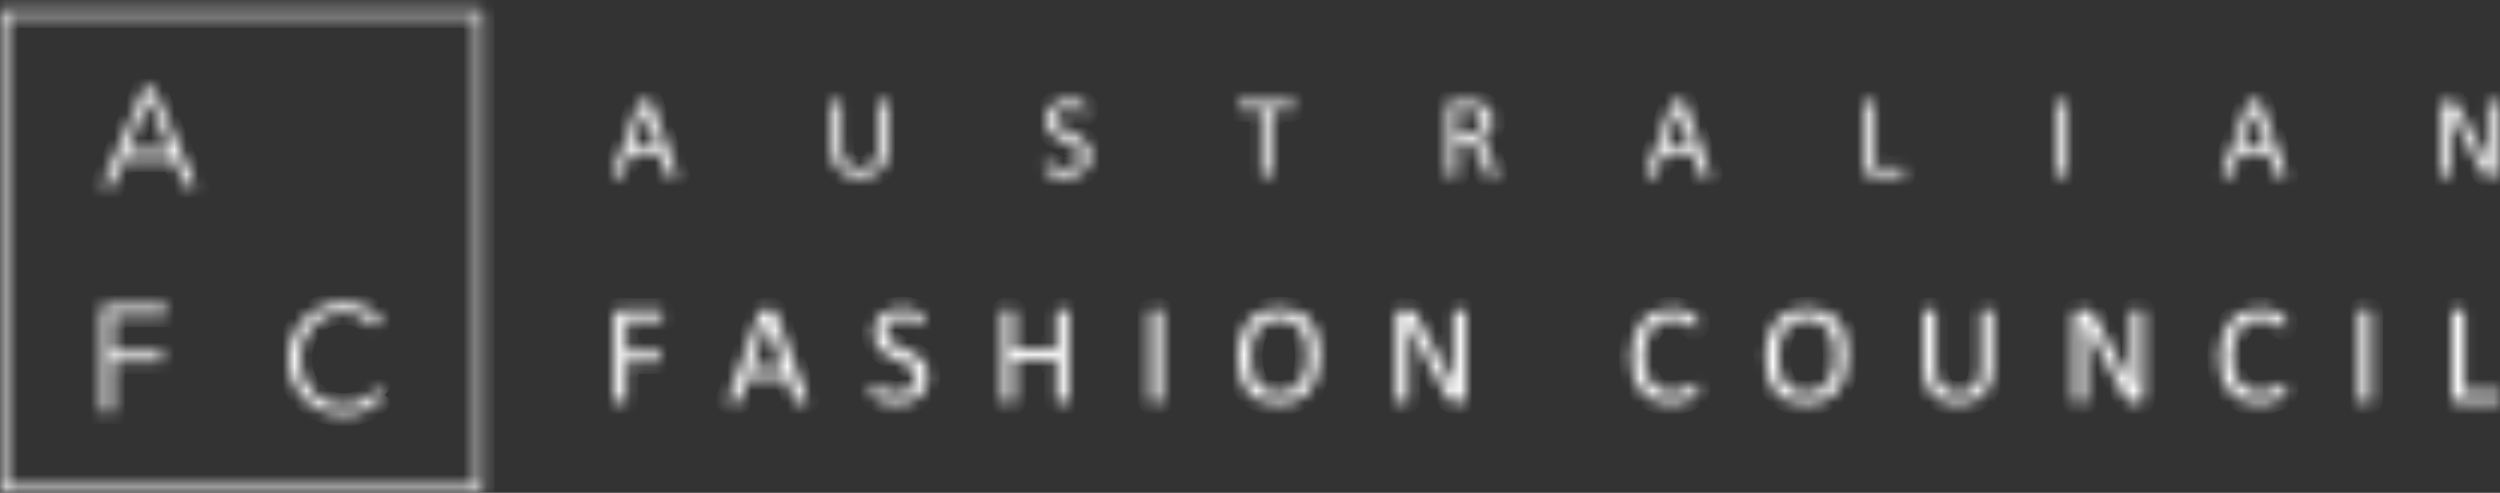 <svg width="208" height="41" viewBox="0 0 208 41" fill="none" xmlns="http://www.w3.org/2000/svg">
<rect x="0" y="0" width="208" height="41" fill="#333333" stroke="none"/>
<g id="Logo-horizontal">
<g id="Group">
<g id="Group_2">
<g id="Vector">
<mask id="path-1-inside-1_1897_5528" fill="white">
<path d="M56.312 14.343C56.338 14.413 56.351 14.469 56.353 14.513C56.353 14.557 56.343 14.588 56.317 14.611C56.291 14.635 56.25 14.648 56.191 14.655C56.131 14.663 56.051 14.666 55.953 14.666C55.855 14.666 55.775 14.666 55.716 14.658C55.656 14.65 55.612 14.645 55.582 14.635C55.551 14.624 55.53 14.609 55.514 14.588C55.502 14.57 55.486 14.544 55.473 14.516L54.941 13.006H52.365L51.857 14.495C51.846 14.524 51.834 14.549 51.818 14.57C51.803 14.591 51.779 14.609 51.748 14.622C51.718 14.635 51.676 14.648 51.619 14.653C51.563 14.66 51.49 14.663 51.403 14.663C51.315 14.663 51.235 14.658 51.175 14.65C51.116 14.642 51.075 14.627 51.051 14.604C51.028 14.58 51.015 14.549 51.018 14.505C51.018 14.462 51.033 14.405 51.059 14.335L53.137 8.579C53.15 8.546 53.166 8.515 53.186 8.494C53.207 8.471 53.238 8.455 53.276 8.442C53.315 8.429 53.367 8.422 53.429 8.416C53.491 8.411 53.571 8.409 53.666 8.409C53.77 8.409 53.852 8.409 53.919 8.416C53.986 8.424 54.041 8.429 54.082 8.442C54.123 8.455 54.154 8.473 54.177 8.496C54.201 8.52 54.216 8.551 54.229 8.584L56.307 14.34L56.312 14.343ZM53.646 9.261H53.641L52.572 12.35H54.727L53.646 9.261Z"/>
</mask>
<path d="M56.312 14.343C56.338 14.413 56.351 14.469 56.353 14.513C56.353 14.557 56.343 14.588 56.317 14.611C56.291 14.635 56.25 14.648 56.191 14.655C56.131 14.663 56.051 14.666 55.953 14.666C55.855 14.666 55.775 14.666 55.716 14.658C55.656 14.65 55.612 14.645 55.582 14.635C55.551 14.624 55.53 14.609 55.514 14.588C55.502 14.57 55.486 14.544 55.473 14.516L54.941 13.006H52.365L51.857 14.495C51.846 14.524 51.834 14.549 51.818 14.57C51.803 14.591 51.779 14.609 51.748 14.622C51.718 14.635 51.676 14.648 51.619 14.653C51.563 14.66 51.49 14.663 51.403 14.663C51.315 14.663 51.235 14.658 51.175 14.65C51.116 14.642 51.075 14.627 51.051 14.604C51.028 14.58 51.015 14.549 51.018 14.505C51.018 14.462 51.033 14.405 51.059 14.335L53.137 8.579C53.15 8.546 53.166 8.515 53.186 8.494C53.207 8.471 53.238 8.455 53.276 8.442C53.315 8.429 53.367 8.422 53.429 8.416C53.491 8.411 53.571 8.409 53.666 8.409C53.77 8.409 53.852 8.409 53.919 8.416C53.986 8.424 54.041 8.429 54.082 8.442C54.123 8.455 54.154 8.473 54.177 8.496C54.201 8.52 54.216 8.551 54.229 8.584L56.307 14.34L56.312 14.343ZM53.646 9.261H53.641L52.572 12.35H54.727L53.646 9.261Z" fill="white" stroke="white" stroke-width="2" mask="url(#path-1-inside-1_1897_5528)"/>
</g>
<g id="Vector_2">
<mask id="path-2-inside-2_1897_5528" fill="white">
<path d="M73.885 12.343C73.885 12.72 73.831 13.056 73.72 13.353C73.609 13.649 73.451 13.897 73.248 14.101C73.044 14.305 72.793 14.46 72.501 14.566C72.207 14.672 71.874 14.723 71.5 14.723C71.159 14.723 70.847 14.674 70.566 14.574C70.284 14.476 70.044 14.328 69.843 14.135C69.641 13.941 69.487 13.698 69.378 13.409C69.27 13.118 69.216 12.785 69.216 12.403V8.557C69.216 8.531 69.223 8.508 69.234 8.49C69.247 8.472 69.27 8.456 69.301 8.443C69.332 8.433 69.376 8.422 69.425 8.415C69.476 8.407 69.543 8.402 69.626 8.402C69.704 8.402 69.768 8.407 69.822 8.415C69.876 8.422 69.918 8.433 69.949 8.443C69.98 8.453 70 8.469 70.013 8.49C70.026 8.508 70.031 8.531 70.031 8.557V12.302C70.031 12.589 70.065 12.839 70.137 13.053C70.207 13.268 70.308 13.446 70.442 13.588C70.576 13.729 70.733 13.835 70.922 13.908C71.11 13.98 71.319 14.016 71.552 14.016C71.784 14.016 72.003 13.982 72.192 13.91C72.378 13.841 72.538 13.735 72.667 13.595C72.796 13.456 72.894 13.28 72.964 13.074C73.033 12.867 73.067 12.625 73.067 12.346V8.557C73.067 8.531 73.075 8.508 73.085 8.49C73.098 8.472 73.121 8.456 73.152 8.443C73.183 8.433 73.227 8.422 73.278 8.415C73.33 8.407 73.397 8.402 73.477 8.402C73.557 8.402 73.619 8.407 73.671 8.415C73.722 8.422 73.766 8.433 73.795 8.443C73.823 8.453 73.846 8.469 73.862 8.49C73.877 8.51 73.882 8.531 73.882 8.557V12.341L73.885 12.343Z"/>
</mask>
<path d="M73.885 12.343C73.885 12.72 73.831 13.056 73.72 13.353C73.609 13.649 73.451 13.897 73.248 14.101C73.044 14.305 72.793 14.46 72.501 14.566C72.207 14.672 71.874 14.723 71.5 14.723C71.159 14.723 70.847 14.674 70.566 14.574C70.284 14.476 70.044 14.328 69.843 14.135C69.641 13.941 69.487 13.698 69.378 13.409C69.27 13.118 69.216 12.785 69.216 12.403V8.557C69.216 8.531 69.223 8.508 69.234 8.49C69.247 8.472 69.27 8.456 69.301 8.443C69.332 8.433 69.376 8.422 69.425 8.415C69.476 8.407 69.543 8.402 69.626 8.402C69.704 8.402 69.768 8.407 69.822 8.415C69.876 8.422 69.918 8.433 69.949 8.443C69.98 8.453 70 8.469 70.013 8.49C70.026 8.508 70.031 8.531 70.031 8.557V12.302C70.031 12.589 70.065 12.839 70.137 13.053C70.207 13.268 70.308 13.446 70.442 13.588C70.576 13.729 70.733 13.835 70.922 13.908C71.11 13.98 71.319 14.016 71.552 14.016C71.784 14.016 72.003 13.982 72.192 13.91C72.378 13.841 72.538 13.735 72.667 13.595C72.796 13.456 72.894 13.28 72.964 13.074C73.033 12.867 73.067 12.625 73.067 12.346V8.557C73.067 8.531 73.075 8.508 73.085 8.49C73.098 8.472 73.121 8.456 73.152 8.443C73.183 8.433 73.227 8.422 73.278 8.415C73.33 8.407 73.397 8.402 73.477 8.402C73.557 8.402 73.619 8.407 73.671 8.415C73.722 8.422 73.766 8.433 73.795 8.443C73.823 8.453 73.846 8.469 73.862 8.49C73.877 8.51 73.882 8.531 73.882 8.557V12.341L73.885 12.343Z" fill="white" stroke="white" stroke-width="2" mask="url(#path-2-inside-2_1897_5528)"/>
</g>
<g id="Vector_3">
<mask id="path-3-inside-3_1897_5528" fill="white">
<path d="M90.725 12.896C90.725 13.185 90.671 13.446 90.565 13.673C90.457 13.9 90.309 14.091 90.118 14.251C89.927 14.411 89.706 14.527 89.447 14.608C89.189 14.688 88.913 14.726 88.616 14.726C88.41 14.726 88.216 14.708 88.038 14.672C87.86 14.636 87.703 14.595 87.563 14.543C87.424 14.491 87.308 14.44 87.212 14.386C87.117 14.331 87.052 14.285 87.016 14.246C86.98 14.207 86.951 14.158 86.933 14.099C86.915 14.04 86.907 13.96 86.907 13.862C86.907 13.792 86.91 13.732 86.918 13.686C86.923 13.64 86.933 13.604 86.946 13.572C86.959 13.544 86.975 13.523 86.995 13.513C87.016 13.503 87.037 13.498 87.062 13.498C87.106 13.498 87.171 13.526 87.251 13.578C87.333 13.632 87.437 13.691 87.566 13.756C87.695 13.82 87.847 13.88 88.028 13.936C88.208 13.993 88.418 14.019 88.652 14.019C88.831 14.019 88.996 13.996 89.143 13.947C89.29 13.898 89.419 13.831 89.525 13.743C89.631 13.655 89.713 13.547 89.773 13.42C89.829 13.291 89.858 13.147 89.858 12.984C89.858 12.808 89.819 12.659 89.739 12.535C89.659 12.411 89.553 12.3 89.424 12.207C89.293 12.114 89.145 12.026 88.975 11.949C88.807 11.871 88.637 11.791 88.461 11.709C88.286 11.626 88.115 11.536 87.948 11.438C87.782 11.34 87.633 11.221 87.501 11.087C87.37 10.953 87.264 10.795 87.184 10.614C87.104 10.434 87.062 10.217 87.062 9.967C87.062 9.716 87.109 9.479 87.204 9.275C87.3 9.071 87.429 8.903 87.597 8.764C87.764 8.627 87.963 8.521 88.195 8.449C88.428 8.376 88.676 8.34 88.944 8.34C89.081 8.34 89.22 8.353 89.357 8.376C89.496 8.4 89.626 8.433 89.749 8.472C89.873 8.511 89.982 8.557 90.077 8.606C90.173 8.655 90.237 8.697 90.266 8.725C90.297 8.756 90.317 8.779 90.325 8.797C90.333 8.815 90.343 8.836 90.348 8.864C90.353 8.893 90.359 8.924 90.364 8.962C90.366 9.001 90.369 9.05 90.369 9.11C90.369 9.169 90.369 9.218 90.361 9.262C90.356 9.306 90.348 9.344 90.341 9.375C90.33 9.406 90.317 9.427 90.299 9.443C90.281 9.458 90.26 9.463 90.24 9.463C90.204 9.463 90.15 9.44 90.075 9.396C90 9.352 89.907 9.301 89.798 9.246C89.69 9.19 89.561 9.141 89.414 9.094C89.267 9.048 89.099 9.024 88.913 9.024C88.74 9.024 88.59 9.048 88.464 9.094C88.338 9.141 88.232 9.202 88.149 9.277C88.066 9.352 88.004 9.445 87.963 9.551C87.922 9.657 87.901 9.768 87.901 9.886C87.901 10.059 87.94 10.207 88.02 10.333C88.1 10.457 88.206 10.568 88.338 10.663C88.469 10.759 88.621 10.847 88.789 10.927C88.96 11.007 89.13 11.087 89.305 11.169C89.481 11.252 89.654 11.34 89.822 11.438C89.992 11.536 90.142 11.649 90.273 11.784C90.405 11.915 90.513 12.073 90.594 12.254C90.674 12.434 90.715 12.646 90.715 12.894L90.725 12.896Z"/>
</mask>
<path d="M90.725 12.896C90.725 13.185 90.671 13.446 90.565 13.673C90.457 13.9 90.309 14.091 90.118 14.251C89.927 14.411 89.706 14.527 89.447 14.608C89.189 14.688 88.913 14.726 88.616 14.726C88.41 14.726 88.216 14.708 88.038 14.672C87.86 14.636 87.703 14.595 87.563 14.543C87.424 14.491 87.308 14.44 87.212 14.386C87.117 14.331 87.052 14.285 87.016 14.246C86.98 14.207 86.951 14.158 86.933 14.099C86.915 14.04 86.907 13.96 86.907 13.862C86.907 13.792 86.91 13.732 86.918 13.686C86.923 13.64 86.933 13.604 86.946 13.572C86.959 13.544 86.975 13.523 86.995 13.513C87.016 13.503 87.037 13.498 87.062 13.498C87.106 13.498 87.171 13.526 87.251 13.578C87.333 13.632 87.437 13.691 87.566 13.756C87.695 13.82 87.847 13.88 88.028 13.936C88.208 13.993 88.418 14.019 88.652 14.019C88.831 14.019 88.996 13.996 89.143 13.947C89.29 13.898 89.419 13.831 89.525 13.743C89.631 13.655 89.713 13.547 89.773 13.42C89.829 13.291 89.858 13.147 89.858 12.984C89.858 12.808 89.819 12.659 89.739 12.535C89.659 12.411 89.553 12.3 89.424 12.207C89.293 12.114 89.145 12.026 88.975 11.949C88.807 11.871 88.637 11.791 88.461 11.709C88.286 11.626 88.115 11.536 87.948 11.438C87.782 11.34 87.633 11.221 87.501 11.087C87.37 10.953 87.264 10.795 87.184 10.614C87.104 10.434 87.062 10.217 87.062 9.967C87.062 9.716 87.109 9.479 87.204 9.275C87.3 9.071 87.429 8.903 87.597 8.764C87.764 8.627 87.963 8.521 88.195 8.449C88.428 8.376 88.676 8.34 88.944 8.34C89.081 8.34 89.22 8.353 89.357 8.376C89.496 8.4 89.626 8.433 89.749 8.472C89.873 8.511 89.982 8.557 90.077 8.606C90.173 8.655 90.237 8.697 90.266 8.725C90.297 8.756 90.317 8.779 90.325 8.797C90.333 8.815 90.343 8.836 90.348 8.864C90.353 8.893 90.359 8.924 90.364 8.962C90.366 9.001 90.369 9.05 90.369 9.11C90.369 9.169 90.369 9.218 90.361 9.262C90.356 9.306 90.348 9.344 90.341 9.375C90.33 9.406 90.317 9.427 90.299 9.443C90.281 9.458 90.26 9.463 90.24 9.463C90.204 9.463 90.15 9.44 90.075 9.396C90 9.352 89.907 9.301 89.798 9.246C89.69 9.19 89.561 9.141 89.414 9.094C89.267 9.048 89.099 9.024 88.913 9.024C88.74 9.024 88.59 9.048 88.464 9.094C88.338 9.141 88.232 9.202 88.149 9.277C88.066 9.352 88.004 9.445 87.963 9.551C87.922 9.657 87.901 9.768 87.901 9.886C87.901 10.059 87.94 10.207 88.02 10.333C88.1 10.457 88.206 10.568 88.338 10.663C88.469 10.759 88.621 10.847 88.789 10.927C88.96 11.007 89.13 11.087 89.305 11.169C89.481 11.252 89.654 11.34 89.822 11.438C89.992 11.536 90.142 11.649 90.273 11.784C90.405 11.915 90.513 12.073 90.594 12.254C90.674 12.434 90.715 12.646 90.715 12.894L90.725 12.896Z" fill="white" stroke="white" stroke-width="2" mask="url(#path-3-inside-3_1897_5528)"/>
</g>
<g id="Vector_4">
<mask id="path-4-inside-4_1897_5528" fill="white">
<path d="M107.666 8.789C107.666 8.851 107.663 8.903 107.655 8.947C107.648 8.991 107.637 9.027 107.624 9.055C107.609 9.083 107.593 9.101 107.573 9.114C107.552 9.127 107.529 9.132 107.503 9.132H105.761V14.507C105.761 14.532 105.753 14.556 105.743 14.574C105.73 14.592 105.707 14.607 105.676 14.62C105.645 14.63 105.601 14.641 105.549 14.649C105.498 14.656 105.43 14.662 105.35 14.662C105.27 14.662 105.208 14.656 105.154 14.649C105.1 14.641 105.056 14.63 105.025 14.62C104.994 14.61 104.971 14.594 104.958 14.574C104.945 14.556 104.94 14.532 104.94 14.507V9.132H103.198C103.172 9.132 103.149 9.127 103.128 9.114C103.107 9.101 103.089 9.081 103.076 9.055C103.063 9.029 103.053 8.993 103.045 8.947C103.038 8.903 103.032 8.849 103.032 8.789C103.032 8.73 103.035 8.676 103.045 8.629C103.053 8.583 103.063 8.547 103.076 8.516C103.089 8.487 103.107 8.467 103.128 8.454C103.149 8.441 103.172 8.436 103.198 8.436H107.508C107.534 8.436 107.557 8.443 107.578 8.454C107.599 8.467 107.617 8.487 107.63 8.516C107.643 8.544 107.655 8.583 107.661 8.629C107.666 8.676 107.671 8.73 107.671 8.789H107.666Z"/>
</mask>
<path d="M107.666 8.789C107.666 8.851 107.663 8.903 107.655 8.947C107.648 8.991 107.637 9.027 107.624 9.055C107.609 9.083 107.593 9.101 107.573 9.114C107.552 9.127 107.529 9.132 107.503 9.132H105.761V14.507C105.761 14.532 105.753 14.556 105.743 14.574C105.73 14.592 105.707 14.607 105.676 14.62C105.645 14.63 105.601 14.641 105.549 14.649C105.498 14.656 105.43 14.662 105.35 14.662C105.27 14.662 105.208 14.656 105.154 14.649C105.1 14.641 105.056 14.63 105.025 14.62C104.994 14.61 104.971 14.594 104.958 14.574C104.945 14.556 104.94 14.532 104.94 14.507V9.132H103.198C103.172 9.132 103.149 9.127 103.128 9.114C103.107 9.101 103.089 9.081 103.076 9.055C103.063 9.029 103.053 8.993 103.045 8.947C103.038 8.903 103.032 8.849 103.032 8.789C103.032 8.73 103.035 8.676 103.045 8.629C103.053 8.583 103.063 8.547 103.076 8.516C103.089 8.487 103.107 8.467 103.128 8.454C103.149 8.441 103.172 8.436 103.198 8.436H107.508C107.534 8.436 107.557 8.443 107.578 8.454C107.599 8.467 107.617 8.487 107.63 8.516C107.643 8.544 107.655 8.583 107.661 8.629C107.666 8.676 107.671 8.73 107.671 8.789H107.666Z" fill="white" stroke="white" stroke-width="2" mask="url(#path-4-inside-4_1897_5528)"/>
</g>
<g id="Vector_5">
<mask id="path-5-inside-5_1897_5528" fill="white">
<path d="M124.572 14.509C124.572 14.535 124.567 14.558 124.557 14.576C124.547 14.594 124.526 14.612 124.495 14.625C124.464 14.638 124.417 14.648 124.361 14.654C124.304 14.661 124.226 14.664 124.131 14.664C124.048 14.664 123.981 14.661 123.927 14.654C123.875 14.648 123.832 14.638 123.801 14.623C123.77 14.607 123.744 14.589 123.726 14.563C123.708 14.537 123.692 14.507 123.679 14.468L123.109 13.007C123.042 12.842 122.972 12.689 122.9 12.55C122.827 12.411 122.742 12.292 122.644 12.191C122.546 12.09 122.43 12.013 122.296 11.956C122.161 11.899 122.001 11.874 121.813 11.874H121.263V14.512C121.263 14.537 121.255 14.561 121.243 14.579C121.227 14.597 121.206 14.612 121.175 14.625C121.144 14.636 121.103 14.646 121.052 14.654C120.997 14.661 120.933 14.666 120.853 14.666C120.773 14.666 120.706 14.661 120.654 14.654C120.602 14.646 120.559 14.636 120.528 14.625C120.497 14.615 120.473 14.599 120.46 14.579C120.448 14.558 120.442 14.537 120.442 14.512V8.774C120.442 8.65 120.476 8.562 120.54 8.513C120.605 8.464 120.675 8.438 120.75 8.438H122.066C122.223 8.438 122.352 8.443 122.456 8.451C122.559 8.459 122.652 8.466 122.737 8.477C122.977 8.518 123.189 8.585 123.372 8.673C123.555 8.763 123.71 8.877 123.834 9.014C123.958 9.15 124.051 9.308 124.113 9.486C124.175 9.664 124.206 9.858 124.206 10.072C124.206 10.286 124.177 10.464 124.121 10.629C124.064 10.795 123.984 10.939 123.878 11.066C123.772 11.192 123.646 11.301 123.499 11.393C123.351 11.486 123.186 11.564 123.006 11.628C123.109 11.672 123.199 11.729 123.284 11.799C123.367 11.868 123.444 11.948 123.517 12.046C123.589 12.142 123.656 12.253 123.721 12.377C123.785 12.501 123.847 12.643 123.912 12.798L124.467 14.163C124.51 14.279 124.539 14.359 124.552 14.406C124.565 14.452 124.57 14.488 124.57 14.514L124.572 14.509ZM123.333 10.155C123.333 9.912 123.279 9.705 123.171 9.54C123.062 9.375 122.879 9.251 122.624 9.179C122.544 9.156 122.453 9.14 122.352 9.13C122.252 9.119 122.12 9.114 121.958 9.114H121.263V11.203H122.069C122.285 11.203 122.474 11.177 122.631 11.123C122.789 11.071 122.92 10.996 123.026 10.903C123.132 10.81 123.209 10.699 123.258 10.57C123.308 10.444 123.333 10.304 123.333 10.155Z"/>
</mask>
<path d="M124.572 14.509C124.572 14.535 124.567 14.558 124.557 14.576C124.547 14.594 124.526 14.612 124.495 14.625C124.464 14.638 124.417 14.648 124.361 14.654C124.304 14.661 124.226 14.664 124.131 14.664C124.048 14.664 123.981 14.661 123.927 14.654C123.875 14.648 123.832 14.638 123.801 14.623C123.77 14.607 123.744 14.589 123.726 14.563C123.708 14.537 123.692 14.507 123.679 14.468L123.109 13.007C123.042 12.842 122.972 12.689 122.9 12.55C122.827 12.411 122.742 12.292 122.644 12.191C122.546 12.09 122.43 12.013 122.296 11.956C122.161 11.899 122.001 11.874 121.813 11.874H121.263V14.512C121.263 14.537 121.255 14.561 121.243 14.579C121.227 14.597 121.206 14.612 121.175 14.625C121.144 14.636 121.103 14.646 121.052 14.654C120.997 14.661 120.933 14.666 120.853 14.666C120.773 14.666 120.706 14.661 120.654 14.654C120.602 14.646 120.559 14.636 120.528 14.625C120.497 14.615 120.473 14.599 120.46 14.579C120.448 14.558 120.442 14.537 120.442 14.512V8.774C120.442 8.65 120.476 8.562 120.54 8.513C120.605 8.464 120.675 8.438 120.75 8.438H122.066C122.223 8.438 122.352 8.443 122.456 8.451C122.559 8.459 122.652 8.466 122.737 8.477C122.977 8.518 123.189 8.585 123.372 8.673C123.555 8.763 123.71 8.877 123.834 9.014C123.958 9.15 124.051 9.308 124.113 9.486C124.175 9.664 124.206 9.858 124.206 10.072C124.206 10.286 124.177 10.464 124.121 10.629C124.064 10.795 123.984 10.939 123.878 11.066C123.772 11.192 123.646 11.301 123.499 11.393C123.351 11.486 123.186 11.564 123.006 11.628C123.109 11.672 123.199 11.729 123.284 11.799C123.367 11.868 123.444 11.948 123.517 12.046C123.589 12.142 123.656 12.253 123.721 12.377C123.785 12.501 123.847 12.643 123.912 12.798L124.467 14.163C124.51 14.279 124.539 14.359 124.552 14.406C124.565 14.452 124.57 14.488 124.57 14.514L124.572 14.509ZM123.333 10.155C123.333 9.912 123.279 9.705 123.171 9.54C123.062 9.375 122.879 9.251 122.624 9.179C122.544 9.156 122.453 9.14 122.352 9.13C122.252 9.119 122.12 9.114 121.958 9.114H121.263V11.203H122.069C122.285 11.203 122.474 11.177 122.631 11.123C122.789 11.071 122.92 10.996 123.026 10.903C123.132 10.81 123.209 10.699 123.258 10.57C123.308 10.444 123.333 10.304 123.333 10.155Z" fill="white" stroke="white" stroke-width="2" mask="url(#path-5-inside-5_1897_5528)"/>
</g>
<g id="Vector_6">
<mask id="path-6-inside-6_1897_5528" fill="white">
<path d="M142.285 14.343C142.311 14.413 142.323 14.469 142.326 14.513C142.326 14.557 142.316 14.588 142.29 14.611C142.264 14.635 142.223 14.648 142.163 14.655C142.104 14.663 142.024 14.666 141.926 14.666C141.828 14.666 141.748 14.666 141.689 14.658C141.629 14.653 141.585 14.645 141.554 14.635C141.523 14.624 141.5 14.609 141.487 14.588C141.472 14.57 141.459 14.544 141.446 14.516L140.914 13.006H138.338L137.83 14.495C137.819 14.524 137.806 14.549 137.791 14.57C137.775 14.591 137.752 14.609 137.721 14.622C137.69 14.637 137.646 14.648 137.592 14.653C137.535 14.66 137.463 14.663 137.375 14.663C137.288 14.663 137.208 14.658 137.148 14.65C137.089 14.642 137.047 14.627 137.024 14.604C137.001 14.58 136.988 14.549 136.991 14.505C136.991 14.462 137.006 14.405 137.032 14.335L139.11 8.579C139.123 8.546 139.138 8.515 139.161 8.494C139.182 8.471 139.213 8.455 139.252 8.442C139.293 8.429 139.342 8.422 139.404 8.416C139.466 8.411 139.546 8.409 139.642 8.409C139.745 8.409 139.827 8.409 139.895 8.416C139.962 8.424 140.016 8.429 140.057 8.442C140.098 8.455 140.129 8.473 140.153 8.496C140.176 8.52 140.191 8.551 140.204 8.584L142.282 14.34L142.285 14.343ZM139.616 9.261H139.611L138.542 12.35H140.697L139.616 9.261Z"/>
</mask>
<path d="M142.285 14.343C142.311 14.413 142.323 14.469 142.326 14.513C142.326 14.557 142.316 14.588 142.29 14.611C142.264 14.635 142.223 14.648 142.163 14.655C142.104 14.663 142.024 14.666 141.926 14.666C141.828 14.666 141.748 14.666 141.689 14.658C141.629 14.653 141.585 14.645 141.554 14.635C141.523 14.624 141.5 14.609 141.487 14.588C141.472 14.57 141.459 14.544 141.446 14.516L140.914 13.006H138.338L137.83 14.495C137.819 14.524 137.806 14.549 137.791 14.57C137.775 14.591 137.752 14.609 137.721 14.622C137.69 14.637 137.646 14.648 137.592 14.653C137.535 14.66 137.463 14.663 137.375 14.663C137.288 14.663 137.208 14.658 137.148 14.65C137.089 14.642 137.047 14.627 137.024 14.604C137.001 14.58 136.988 14.549 136.991 14.505C136.991 14.462 137.006 14.405 137.032 14.335L139.11 8.579C139.123 8.546 139.138 8.515 139.161 8.494C139.182 8.471 139.213 8.455 139.252 8.442C139.293 8.429 139.342 8.422 139.404 8.416C139.466 8.411 139.546 8.409 139.642 8.409C139.745 8.409 139.827 8.409 139.895 8.416C139.962 8.424 140.016 8.429 140.057 8.442C140.098 8.455 140.129 8.473 140.153 8.496C140.176 8.52 140.191 8.551 140.204 8.584L142.282 14.34L142.285 14.343ZM139.616 9.261H139.611L138.542 12.35H140.697L139.616 9.261Z" fill="white" stroke="white" stroke-width="2" mask="url(#path-6-inside-6_1897_5528)"/>
</g>
<g id="Vector_7">
<mask id="path-7-inside-7_1897_5528" fill="white">
<path d="M158.412 14.274C158.412 14.339 158.41 14.391 158.402 14.434C158.394 14.478 158.384 14.514 158.371 14.546C158.355 14.576 158.34 14.597 158.317 14.613C158.296 14.628 158.27 14.633 158.242 14.633H155.503C155.428 14.633 155.361 14.607 155.294 14.558C155.23 14.509 155.196 14.422 155.196 14.298V8.56C155.196 8.534 155.201 8.511 155.214 8.493C155.227 8.474 155.25 8.459 155.281 8.446C155.312 8.436 155.356 8.425 155.41 8.418C155.464 8.41 155.529 8.405 155.606 8.405C155.684 8.405 155.754 8.41 155.805 8.418C155.859 8.425 155.901 8.436 155.932 8.446C155.963 8.456 155.986 8.472 155.999 8.493C156.012 8.511 156.017 8.534 156.017 8.56V13.918H158.239C158.268 13.918 158.294 13.926 158.314 13.939C158.335 13.954 158.353 13.975 158.368 14.001C158.381 14.029 158.392 14.063 158.399 14.109C158.405 14.153 158.41 14.207 158.41 14.272L158.412 14.274Z"/>
</mask>
<path d="M158.412 14.274C158.412 14.339 158.41 14.391 158.402 14.434C158.394 14.478 158.384 14.514 158.371 14.546C158.355 14.576 158.34 14.597 158.317 14.613C158.296 14.628 158.27 14.633 158.242 14.633H155.503C155.428 14.633 155.361 14.607 155.294 14.558C155.23 14.509 155.196 14.422 155.196 14.298V8.56C155.196 8.534 155.201 8.511 155.214 8.493C155.227 8.474 155.25 8.459 155.281 8.446C155.312 8.436 155.356 8.425 155.41 8.418C155.464 8.41 155.529 8.405 155.606 8.405C155.684 8.405 155.754 8.41 155.805 8.418C155.859 8.425 155.901 8.436 155.932 8.446C155.963 8.456 155.986 8.472 155.999 8.493C156.012 8.511 156.017 8.534 156.017 8.56V13.918H158.239C158.268 13.918 158.294 13.926 158.314 13.939C158.335 13.954 158.353 13.975 158.368 14.001C158.381 14.029 158.392 14.063 158.399 14.109C158.405 14.153 158.41 14.207 158.41 14.272L158.412 14.274Z" fill="white" stroke="white" stroke-width="2" mask="url(#path-7-inside-7_1897_5528)"/>
</g>
<g id="Vector_8">
<mask id="path-8-inside-8_1897_5528" fill="white">
<path d="M172.024 14.511C172.024 14.537 172.016 14.56 172.006 14.578C171.993 14.596 171.969 14.611 171.938 14.624C171.907 14.635 171.864 14.645 171.812 14.653C171.76 14.66 171.693 14.666 171.613 14.666C171.533 14.666 171.471 14.66 171.417 14.653C171.363 14.645 171.319 14.635 171.288 14.624C171.257 14.614 171.234 14.598 171.221 14.578C171.208 14.56 171.203 14.537 171.203 14.511V8.564C171.203 8.538 171.21 8.515 171.223 8.496C171.236 8.478 171.262 8.463 171.296 8.45C171.329 8.44 171.373 8.429 171.425 8.422C171.476 8.414 171.541 8.409 171.613 8.409C171.693 8.409 171.76 8.414 171.812 8.422C171.866 8.429 171.907 8.44 171.938 8.45C171.969 8.46 171.993 8.476 172.006 8.496C172.018 8.515 172.024 8.538 172.024 8.564V14.511Z"/>
</mask>
<path d="M172.024 14.511C172.024 14.537 172.016 14.56 172.006 14.578C171.993 14.596 171.969 14.611 171.938 14.624C171.907 14.635 171.864 14.645 171.812 14.653C171.76 14.66 171.693 14.666 171.613 14.666C171.533 14.666 171.471 14.66 171.417 14.653C171.363 14.645 171.319 14.635 171.288 14.624C171.257 14.614 171.234 14.598 171.221 14.578C171.208 14.56 171.203 14.537 171.203 14.511V8.564C171.203 8.538 171.21 8.515 171.223 8.496C171.236 8.478 171.262 8.463 171.296 8.45C171.329 8.44 171.373 8.429 171.425 8.422C171.476 8.414 171.541 8.409 171.613 8.409C171.693 8.409 171.76 8.414 171.812 8.422C171.866 8.429 171.907 8.44 171.938 8.45C171.969 8.46 171.993 8.476 172.006 8.496C172.018 8.515 172.024 8.538 172.024 8.564V14.511Z" fill="white" stroke="white" stroke-width="2" mask="url(#path-8-inside-8_1897_5528)"/>
</g>
<g id="Vector_9">
<mask id="path-9-inside-9_1897_5528" fill="white">
<path d="M190.19 14.343C190.216 14.413 190.229 14.469 190.231 14.513C190.231 14.557 190.221 14.588 190.195 14.611C190.169 14.635 190.128 14.648 190.068 14.655C190.009 14.663 189.929 14.666 189.831 14.666C189.733 14.666 189.653 14.666 189.594 14.658C189.534 14.653 189.49 14.645 189.459 14.635C189.428 14.624 189.405 14.609 189.392 14.588C189.377 14.57 189.364 14.544 189.351 14.516L188.819 13.006H186.243L185.735 14.495C185.724 14.524 185.711 14.549 185.696 14.57C185.68 14.591 185.657 14.609 185.626 14.622C185.595 14.637 185.551 14.648 185.497 14.653C185.44 14.66 185.368 14.663 185.28 14.663C185.193 14.663 185.113 14.658 185.053 14.65C184.994 14.642 184.952 14.627 184.929 14.604C184.906 14.58 184.893 14.549 184.896 14.505C184.896 14.462 184.911 14.405 184.937 14.335L187.015 8.579C187.028 8.546 187.043 8.515 187.067 8.494C187.087 8.471 187.118 8.455 187.157 8.442C187.198 8.429 187.247 8.422 187.309 8.416C187.371 8.411 187.451 8.409 187.547 8.409C187.65 8.409 187.732 8.409 187.8 8.416C187.867 8.424 187.921 8.429 187.962 8.442C188.004 8.455 188.034 8.473 188.058 8.496C188.081 8.52 188.096 8.551 188.109 8.584L190.187 14.34L190.19 14.343ZM187.523 9.261H187.518L186.45 12.35H188.605L187.523 9.261Z"/>
</mask>
<path d="M190.19 14.343C190.216 14.413 190.229 14.469 190.231 14.513C190.231 14.557 190.221 14.588 190.195 14.611C190.169 14.635 190.128 14.648 190.068 14.655C190.009 14.663 189.929 14.666 189.831 14.666C189.733 14.666 189.653 14.666 189.594 14.658C189.534 14.653 189.49 14.645 189.459 14.635C189.428 14.624 189.405 14.609 189.392 14.588C189.377 14.57 189.364 14.544 189.351 14.516L188.819 13.006H186.243L185.735 14.495C185.724 14.524 185.711 14.549 185.696 14.57C185.68 14.591 185.657 14.609 185.626 14.622C185.595 14.637 185.551 14.648 185.497 14.653C185.44 14.66 185.368 14.663 185.28 14.663C185.193 14.663 185.113 14.658 185.053 14.65C184.994 14.642 184.952 14.627 184.929 14.604C184.906 14.58 184.893 14.549 184.896 14.505C184.896 14.462 184.911 14.405 184.937 14.335L187.015 8.579C187.028 8.546 187.043 8.515 187.067 8.494C187.087 8.471 187.118 8.455 187.157 8.442C187.198 8.429 187.247 8.422 187.309 8.416C187.371 8.411 187.451 8.409 187.547 8.409C187.65 8.409 187.732 8.409 187.8 8.416C187.867 8.424 187.921 8.429 187.962 8.442C188.004 8.455 188.034 8.473 188.058 8.496C188.081 8.52 188.096 8.551 188.109 8.584L190.187 14.34L190.19 14.343ZM187.523 9.261H187.518L186.45 12.35H188.605L187.523 9.261Z" fill="white" stroke="white" stroke-width="2" mask="url(#path-9-inside-9_1897_5528)"/>
</g>
<g id="Vector_10">
<mask id="path-10-inside-10_1897_5528" fill="white">
<path d="M207.786 14.296C207.786 14.361 207.776 14.415 207.755 14.459C207.735 14.503 207.706 14.539 207.67 14.57C207.637 14.598 207.598 14.619 207.554 14.632C207.51 14.645 207.469 14.65 207.425 14.65H207.151C207.066 14.65 206.991 14.639 206.927 14.624C206.862 14.606 206.8 14.575 206.744 14.528C206.687 14.482 206.627 14.42 206.571 14.34C206.514 14.26 206.452 14.157 206.387 14.033L204.498 10.507C204.4 10.324 204.299 10.135 204.198 9.934C204.098 9.733 204.005 9.541 203.917 9.353H203.907C203.912 9.583 203.917 9.818 203.922 10.058C203.925 10.298 203.927 10.535 203.927 10.773V14.513C203.927 14.536 203.92 14.557 203.907 14.578C203.894 14.598 203.871 14.614 203.84 14.627C203.809 14.637 203.765 14.647 203.713 14.655C203.662 14.663 203.594 14.668 203.514 14.668C203.434 14.668 203.367 14.663 203.316 14.655C203.264 14.647 203.223 14.637 203.192 14.627C203.161 14.616 203.14 14.601 203.127 14.578C203.114 14.557 203.107 14.536 203.107 14.513V8.796C203.107 8.669 203.143 8.576 203.215 8.522C203.287 8.468 203.367 8.439 203.452 8.439H203.858C203.953 8.439 204.033 8.447 204.098 8.463C204.162 8.478 204.219 8.504 204.271 8.543C204.322 8.579 204.371 8.63 204.42 8.695C204.467 8.759 204.518 8.842 204.57 8.943L206.023 11.663C206.114 11.829 206.199 11.991 206.281 12.149C206.364 12.306 206.444 12.461 206.522 12.616C206.599 12.771 206.676 12.92 206.751 13.068C206.826 13.217 206.901 13.364 206.976 13.514H206.981C206.973 13.261 206.971 13 206.968 12.727C206.968 12.453 206.968 12.19 206.968 11.94V8.576C206.968 8.553 206.976 8.532 206.989 8.514C207.002 8.496 207.025 8.478 207.056 8.465C207.087 8.452 207.131 8.439 207.182 8.434C207.234 8.426 207.304 8.424 207.386 8.424C207.461 8.424 207.526 8.426 207.577 8.434C207.631 8.439 207.673 8.45 207.704 8.465C207.735 8.481 207.755 8.496 207.768 8.514C207.781 8.532 207.789 8.555 207.789 8.576V14.293L207.786 14.296Z"/>
</mask>
<path d="M207.786 14.296C207.786 14.361 207.776 14.415 207.755 14.459C207.735 14.503 207.706 14.539 207.67 14.57C207.637 14.598 207.598 14.619 207.554 14.632C207.51 14.645 207.469 14.65 207.425 14.65H207.151C207.066 14.65 206.991 14.639 206.927 14.624C206.862 14.606 206.8 14.575 206.744 14.528C206.687 14.482 206.627 14.42 206.571 14.34C206.514 14.26 206.452 14.157 206.387 14.033L204.498 10.507C204.4 10.324 204.299 10.135 204.198 9.934C204.098 9.733 204.005 9.541 203.917 9.353H203.907C203.912 9.583 203.917 9.818 203.922 10.058C203.925 10.298 203.927 10.535 203.927 10.773V14.513C203.927 14.536 203.92 14.557 203.907 14.578C203.894 14.598 203.871 14.614 203.84 14.627C203.809 14.637 203.765 14.647 203.713 14.655C203.662 14.663 203.594 14.668 203.514 14.668C203.434 14.668 203.367 14.663 203.316 14.655C203.264 14.647 203.223 14.637 203.192 14.627C203.161 14.616 203.14 14.601 203.127 14.578C203.114 14.557 203.107 14.536 203.107 14.513V8.796C203.107 8.669 203.143 8.576 203.215 8.522C203.287 8.468 203.367 8.439 203.452 8.439H203.858C203.953 8.439 204.033 8.447 204.098 8.463C204.162 8.478 204.219 8.504 204.271 8.543C204.322 8.579 204.371 8.63 204.42 8.695C204.467 8.759 204.518 8.842 204.57 8.943L206.023 11.663C206.114 11.829 206.199 11.991 206.281 12.149C206.364 12.306 206.444 12.461 206.522 12.616C206.599 12.771 206.676 12.92 206.751 13.068C206.826 13.217 206.901 13.364 206.976 13.514H206.981C206.973 13.261 206.971 13 206.968 12.727C206.968 12.453 206.968 12.19 206.968 11.94V8.576C206.968 8.553 206.976 8.532 206.989 8.514C207.002 8.496 207.025 8.478 207.056 8.465C207.087 8.452 207.131 8.439 207.182 8.434C207.234 8.426 207.304 8.424 207.386 8.424C207.461 8.424 207.526 8.426 207.577 8.434C207.631 8.439 207.673 8.45 207.704 8.465C207.735 8.481 207.755 8.496 207.768 8.514C207.781 8.532 207.789 8.555 207.789 8.576V14.293L207.786 14.296Z" fill="white" stroke="white" stroke-width="2" mask="url(#path-10-inside-10_1897_5528)"/>
</g>
</g>
<g id="Group_3">
<g id="Vector_11">
<mask id="path-11-inside-11_1897_5528" fill="white">
<path d="M55.12 26.23C55.12 26.305 55.114 26.369 55.107 26.426C55.099 26.48 55.086 26.527 55.065 26.56C55.045 26.594 55.022 26.62 54.998 26.635C54.972 26.651 54.947 26.658 54.918 26.658H52.11V29.265H54.763C54.792 29.265 54.818 29.273 54.843 29.286C54.869 29.299 54.892 29.322 54.91 29.353C54.929 29.384 54.944 29.428 54.952 29.48C54.96 29.534 54.965 29.601 54.965 29.683C54.965 29.758 54.96 29.823 54.952 29.877C54.944 29.931 54.931 29.975 54.91 30.006C54.89 30.04 54.869 30.066 54.843 30.084C54.818 30.102 54.792 30.109 54.763 30.109H52.11V33.302C52.11 33.331 52.102 33.357 52.087 33.382C52.071 33.408 52.043 33.429 52.004 33.442C51.965 33.455 51.914 33.468 51.849 33.478C51.785 33.488 51.702 33.493 51.601 33.493C51.506 33.493 51.426 33.488 51.359 33.478C51.292 33.468 51.237 33.457 51.199 33.442C51.16 33.429 51.132 33.408 51.116 33.382C51.101 33.357 51.093 33.331 51.093 33.302V26.207C51.093 26.052 51.134 25.946 51.214 25.884C51.294 25.822 51.382 25.791 51.472 25.791H54.921C54.949 25.791 54.975 25.799 55.001 25.814C55.027 25.83 55.05 25.855 55.068 25.892C55.089 25.928 55.102 25.974 55.109 26.031C55.117 26.088 55.122 26.155 55.122 26.23H55.12Z"/>
</mask>
<path d="M55.12 26.23C55.12 26.305 55.114 26.369 55.107 26.426C55.099 26.48 55.086 26.527 55.065 26.56C55.045 26.594 55.022 26.62 54.998 26.635C54.972 26.651 54.947 26.658 54.918 26.658H52.11V29.265H54.763C54.792 29.265 54.818 29.273 54.843 29.286C54.869 29.299 54.892 29.322 54.91 29.353C54.929 29.384 54.944 29.428 54.952 29.48C54.96 29.534 54.965 29.601 54.965 29.683C54.965 29.758 54.96 29.823 54.952 29.877C54.944 29.931 54.931 29.975 54.91 30.006C54.89 30.04 54.869 30.066 54.843 30.084C54.818 30.102 54.792 30.109 54.763 30.109H52.11V33.302C52.11 33.331 52.102 33.357 52.087 33.382C52.071 33.408 52.043 33.429 52.004 33.442C51.965 33.455 51.914 33.468 51.849 33.478C51.785 33.488 51.702 33.493 51.601 33.493C51.506 33.493 51.426 33.488 51.359 33.478C51.292 33.468 51.237 33.457 51.199 33.442C51.16 33.429 51.132 33.408 51.116 33.382C51.101 33.357 51.093 33.331 51.093 33.302V26.207C51.093 26.052 51.134 25.946 51.214 25.884C51.294 25.822 51.382 25.791 51.472 25.791H54.921C54.949 25.791 54.975 25.799 55.001 25.814C55.027 25.83 55.05 25.855 55.068 25.892C55.089 25.928 55.102 25.974 55.109 26.031C55.117 26.088 55.122 26.155 55.122 26.23H55.12Z" fill="white" stroke="white" stroke-width="2" mask="url(#path-11-inside-11_1897_5528)"/>
</g>
<g id="Vector_12">
<mask id="path-12-inside-12_1897_5528" fill="white">
<path d="M67.114 33.097C67.145 33.185 67.163 33.254 67.163 33.306C67.163 33.36 67.15 33.399 67.119 33.427C67.088 33.456 67.034 33.474 66.962 33.481C66.889 33.489 66.791 33.494 66.668 33.494C66.544 33.494 66.448 33.492 66.373 33.487C66.301 33.481 66.244 33.471 66.208 33.456C66.169 33.443 66.144 33.422 66.126 33.399C66.107 33.376 66.092 33.345 66.074 33.311L65.416 31.445H62.228L61.601 33.288C61.59 33.324 61.572 33.355 61.554 33.381C61.536 33.407 61.505 33.427 61.469 33.445C61.43 33.464 61.379 33.476 61.309 33.484C61.239 33.492 61.149 33.497 61.041 33.497C60.932 33.497 60.831 33.492 60.759 33.481C60.687 33.471 60.635 33.453 60.604 33.425C60.573 33.396 60.56 33.358 60.563 33.303C60.563 33.249 60.581 33.179 60.615 33.094L63.185 25.975C63.201 25.931 63.222 25.895 63.247 25.869C63.273 25.841 63.309 25.82 63.361 25.805C63.413 25.79 63.475 25.779 63.549 25.771C63.627 25.766 63.725 25.764 63.844 25.764C63.97 25.764 64.073 25.766 64.159 25.771C64.241 25.777 64.308 25.79 64.36 25.805C64.412 25.82 64.45 25.844 64.479 25.872C64.507 25.901 64.528 25.939 64.543 25.98L67.114 33.099V33.097ZM63.813 26.812H63.807L62.486 30.632H65.152L63.813 26.812Z"/>
</mask>
<path d="M67.114 33.097C67.145 33.185 67.163 33.254 67.163 33.306C67.163 33.36 67.15 33.399 67.119 33.427C67.088 33.456 67.034 33.474 66.962 33.481C66.889 33.489 66.791 33.494 66.668 33.494C66.544 33.494 66.448 33.492 66.373 33.487C66.301 33.481 66.244 33.471 66.208 33.456C66.169 33.443 66.144 33.422 66.126 33.399C66.107 33.376 66.092 33.345 66.074 33.311L65.416 31.445H62.228L61.601 33.288C61.59 33.324 61.572 33.355 61.554 33.381C61.536 33.407 61.505 33.427 61.469 33.445C61.43 33.464 61.379 33.476 61.309 33.484C61.239 33.492 61.149 33.497 61.041 33.497C60.932 33.497 60.831 33.492 60.759 33.481C60.687 33.471 60.635 33.453 60.604 33.425C60.573 33.396 60.56 33.358 60.563 33.303C60.563 33.249 60.581 33.179 60.615 33.094L63.185 25.975C63.201 25.931 63.222 25.895 63.247 25.869C63.273 25.841 63.309 25.82 63.361 25.805C63.413 25.79 63.475 25.779 63.549 25.771C63.627 25.766 63.725 25.764 63.844 25.764C63.97 25.764 64.073 25.766 64.159 25.771C64.241 25.777 64.308 25.79 64.36 25.805C64.412 25.82 64.45 25.844 64.479 25.872C64.507 25.901 64.528 25.939 64.543 25.98L67.114 33.099V33.097ZM63.813 26.812H63.807L62.486 30.632H65.152L63.813 26.812Z" fill="white" stroke="white" stroke-width="2" mask="url(#path-12-inside-12_1897_5528)"/>
</g>
<g id="Vector_13">
<mask id="path-13-inside-13_1897_5528" fill="white">
<path d="M77.22 31.307C77.22 31.666 77.153 31.986 77.021 32.267C76.89 32.549 76.707 32.786 76.472 32.98C76.237 33.176 75.96 33.323 75.643 33.421C75.326 33.519 74.982 33.569 74.616 33.569C74.36 33.569 74.12 33.548 73.901 33.504C73.681 33.46 73.485 33.408 73.315 33.344C73.144 33.279 73 33.215 72.881 33.148C72.765 33.081 72.682 33.024 72.638 32.975C72.595 32.926 72.558 32.866 72.538 32.794C72.517 32.722 72.504 32.624 72.504 32.5C72.504 32.412 72.509 32.34 72.517 32.283C72.525 32.226 72.538 32.18 72.553 32.144C72.569 32.108 72.59 32.084 72.613 32.069C72.636 32.053 72.664 32.048 72.695 32.048C72.749 32.048 72.829 32.082 72.93 32.149C73.031 32.216 73.16 32.288 73.317 32.368C73.475 32.448 73.666 32.52 73.888 32.59C74.11 32.66 74.368 32.693 74.66 32.693C74.882 32.693 75.083 32.665 75.266 32.606C75.45 32.546 75.607 32.464 75.741 32.353C75.873 32.244 75.976 32.11 76.046 31.953C76.115 31.795 76.151 31.614 76.151 31.413C76.151 31.196 76.103 31.011 76.004 30.856C75.906 30.701 75.775 30.567 75.615 30.45C75.452 30.334 75.269 30.228 75.06 30.13C74.853 30.035 74.641 29.934 74.422 29.833C74.205 29.733 73.994 29.622 73.787 29.498C73.581 29.377 73.397 29.232 73.237 29.064C73.077 28.896 72.943 28.703 72.842 28.481C72.742 28.259 72.69 27.99 72.69 27.678C72.69 27.366 72.749 27.074 72.866 26.821C72.982 26.571 73.144 26.359 73.351 26.191C73.557 26.023 73.805 25.892 74.092 25.804C74.378 25.716 74.688 25.67 75.018 25.67C75.189 25.67 75.359 25.685 75.529 25.714C75.702 25.742 75.862 25.784 76.015 25.832C76.167 25.882 76.301 25.938 76.42 25.998C76.539 26.057 76.616 26.109 76.655 26.145C76.691 26.184 76.717 26.212 76.73 26.233C76.743 26.253 76.75 26.282 76.758 26.315C76.766 26.349 76.771 26.39 76.776 26.436C76.779 26.483 76.781 26.545 76.781 26.62C76.781 26.695 76.779 26.754 76.774 26.808C76.769 26.862 76.758 26.909 76.748 26.948C76.735 26.986 76.719 27.012 76.696 27.03C76.675 27.048 76.65 27.056 76.621 27.056C76.577 27.056 76.51 27.028 76.417 26.973C76.325 26.919 76.211 26.855 76.077 26.788C75.942 26.718 75.782 26.656 75.599 26.599C75.416 26.542 75.209 26.514 74.98 26.514C74.765 26.514 74.582 26.542 74.422 26.599C74.265 26.656 74.133 26.733 74.03 26.826C73.927 26.922 73.849 27.033 73.8 27.165C73.751 27.296 73.723 27.433 73.723 27.58C73.723 27.794 73.772 27.977 73.87 28.13C73.968 28.282 74.1 28.419 74.265 28.538C74.43 28.656 74.616 28.765 74.825 28.863C75.034 28.961 75.248 29.062 75.465 29.162C75.682 29.263 75.896 29.374 76.105 29.495C76.314 29.617 76.5 29.759 76.665 29.921C76.828 30.086 76.962 30.28 77.063 30.502C77.163 30.727 77.215 30.99 77.215 31.292L77.22 31.307Z"/>
</mask>
<path d="M77.22 31.307C77.22 31.666 77.153 31.986 77.021 32.267C76.89 32.549 76.707 32.786 76.472 32.98C76.237 33.176 75.96 33.323 75.643 33.421C75.326 33.519 74.982 33.569 74.616 33.569C74.36 33.569 74.12 33.548 73.901 33.504C73.681 33.46 73.485 33.408 73.315 33.344C73.144 33.279 73 33.215 72.881 33.148C72.765 33.081 72.682 33.024 72.638 32.975C72.595 32.926 72.558 32.866 72.538 32.794C72.517 32.722 72.504 32.624 72.504 32.5C72.504 32.412 72.509 32.34 72.517 32.283C72.525 32.226 72.538 32.18 72.553 32.144C72.569 32.108 72.59 32.084 72.613 32.069C72.636 32.053 72.664 32.048 72.695 32.048C72.749 32.048 72.829 32.082 72.93 32.149C73.031 32.216 73.16 32.288 73.317 32.368C73.475 32.448 73.666 32.52 73.888 32.59C74.11 32.66 74.368 32.693 74.66 32.693C74.882 32.693 75.083 32.665 75.266 32.606C75.45 32.546 75.607 32.464 75.741 32.353C75.873 32.244 75.976 32.11 76.046 31.953C76.115 31.795 76.151 31.614 76.151 31.413C76.151 31.196 76.103 31.011 76.004 30.856C75.906 30.701 75.775 30.567 75.615 30.45C75.452 30.334 75.269 30.228 75.06 30.13C74.853 30.035 74.641 29.934 74.422 29.833C74.205 29.733 73.994 29.622 73.787 29.498C73.581 29.377 73.397 29.232 73.237 29.064C73.077 28.896 72.943 28.703 72.842 28.481C72.742 28.259 72.69 27.99 72.69 27.678C72.69 27.366 72.749 27.074 72.866 26.821C72.982 26.571 73.144 26.359 73.351 26.191C73.557 26.023 73.805 25.892 74.092 25.804C74.378 25.716 74.688 25.67 75.018 25.67C75.189 25.67 75.359 25.685 75.529 25.714C75.702 25.742 75.862 25.784 76.015 25.832C76.167 25.882 76.301 25.938 76.42 25.998C76.539 26.057 76.616 26.109 76.655 26.145C76.691 26.184 76.717 26.212 76.73 26.233C76.743 26.253 76.75 26.282 76.758 26.315C76.766 26.349 76.771 26.39 76.776 26.436C76.779 26.483 76.781 26.545 76.781 26.62C76.781 26.695 76.779 26.754 76.774 26.808C76.769 26.862 76.758 26.909 76.748 26.948C76.735 26.986 76.719 27.012 76.696 27.03C76.675 27.048 76.65 27.056 76.621 27.056C76.577 27.056 76.51 27.028 76.417 26.973C76.325 26.919 76.211 26.855 76.077 26.788C75.942 26.718 75.782 26.656 75.599 26.599C75.416 26.542 75.209 26.514 74.98 26.514C74.765 26.514 74.582 26.542 74.422 26.599C74.265 26.656 74.133 26.733 74.03 26.826C73.927 26.922 73.849 27.033 73.8 27.165C73.751 27.296 73.723 27.433 73.723 27.58C73.723 27.794 73.772 27.977 73.87 28.13C73.968 28.282 74.1 28.419 74.265 28.538C74.43 28.656 74.616 28.765 74.825 28.863C75.034 28.961 75.248 29.062 75.465 29.162C75.682 29.263 75.896 29.374 76.105 29.495C76.314 29.617 76.5 29.759 76.665 29.921C76.828 30.086 76.962 30.28 77.063 30.502C77.163 30.727 77.215 30.99 77.215 31.292L77.22 31.307Z" fill="white" stroke="white" stroke-width="2" mask="url(#path-13-inside-13_1897_5528)"/>
</g>
<g id="Vector_14">
<mask id="path-14-inside-14_1897_5528" fill="white">
<path d="M88.905 33.303C88.905 33.334 88.897 33.363 88.882 33.386C88.867 33.409 88.838 33.43 88.799 33.443C88.761 33.456 88.707 33.469 88.642 33.479C88.577 33.489 88.497 33.494 88.402 33.494C88.299 33.494 88.216 33.489 88.154 33.479C88.09 33.469 88.04 33.458 87.999 33.443C87.96 33.43 87.932 33.409 87.917 33.386C87.901 33.363 87.893 33.334 87.893 33.303V29.904H84.403V33.303C84.403 33.334 84.396 33.363 84.38 33.386C84.365 33.409 84.336 33.43 84.298 33.443C84.259 33.456 84.205 33.469 84.14 33.479C84.076 33.489 83.993 33.494 83.895 33.494C83.797 33.494 83.719 33.489 83.652 33.479C83.585 33.469 83.531 33.458 83.492 33.443C83.454 33.43 83.425 33.409 83.41 33.386C83.394 33.363 83.386 33.334 83.386 33.303V25.947C83.386 25.916 83.394 25.887 83.41 25.864C83.425 25.841 83.454 25.823 83.492 25.808C83.531 25.795 83.585 25.782 83.652 25.771C83.719 25.761 83.799 25.756 83.895 25.756C83.99 25.756 84.076 25.761 84.14 25.771C84.205 25.782 84.259 25.792 84.298 25.808C84.336 25.82 84.365 25.841 84.38 25.864C84.396 25.887 84.403 25.916 84.403 25.947V29.016H87.893V25.947C87.893 25.916 87.901 25.887 87.917 25.864C87.932 25.841 87.96 25.823 87.999 25.808C88.038 25.792 88.09 25.782 88.154 25.771C88.216 25.761 88.301 25.756 88.402 25.756C88.497 25.756 88.577 25.761 88.642 25.771C88.707 25.782 88.761 25.792 88.799 25.808C88.838 25.82 88.867 25.841 88.882 25.864C88.897 25.887 88.905 25.916 88.905 25.947V33.303Z"/>
</mask>
<path d="M88.905 33.303C88.905 33.334 88.897 33.363 88.882 33.386C88.867 33.409 88.838 33.43 88.799 33.443C88.761 33.456 88.707 33.469 88.642 33.479C88.577 33.489 88.497 33.494 88.402 33.494C88.299 33.494 88.216 33.489 88.154 33.479C88.09 33.469 88.04 33.458 87.999 33.443C87.96 33.43 87.932 33.409 87.917 33.386C87.901 33.363 87.893 33.334 87.893 33.303V29.904H84.403V33.303C84.403 33.334 84.396 33.363 84.38 33.386C84.365 33.409 84.336 33.43 84.298 33.443C84.259 33.456 84.205 33.469 84.14 33.479C84.076 33.489 83.993 33.494 83.895 33.494C83.797 33.494 83.719 33.489 83.652 33.479C83.585 33.469 83.531 33.458 83.492 33.443C83.454 33.43 83.425 33.409 83.41 33.386C83.394 33.363 83.386 33.334 83.386 33.303V25.947C83.386 25.916 83.394 25.887 83.41 25.864C83.425 25.841 83.454 25.823 83.492 25.808C83.531 25.795 83.585 25.782 83.652 25.771C83.719 25.761 83.799 25.756 83.895 25.756C83.99 25.756 84.076 25.761 84.14 25.771C84.205 25.782 84.259 25.792 84.298 25.808C84.336 25.82 84.365 25.841 84.38 25.864C84.396 25.887 84.403 25.916 84.403 25.947V29.016H87.893V25.947C87.893 25.916 87.901 25.887 87.917 25.864C87.932 25.841 87.96 25.823 87.999 25.808C88.038 25.792 88.09 25.782 88.154 25.771C88.216 25.761 88.301 25.756 88.402 25.756C88.497 25.756 88.577 25.761 88.642 25.771C88.707 25.782 88.761 25.792 88.799 25.808C88.838 25.82 88.867 25.841 88.882 25.864C88.897 25.887 88.905 25.916 88.905 25.947V33.303Z" fill="white" stroke="white" stroke-width="2" mask="url(#path-14-inside-14_1897_5528)"/>
</g>
<g id="Vector_15">
<mask id="path-15-inside-15_1897_5528" fill="white">
<path d="M96.67 33.303C96.67 33.334 96.662 33.363 96.647 33.386C96.631 33.409 96.603 33.43 96.564 33.443C96.525 33.456 96.471 33.469 96.406 33.479C96.342 33.489 96.259 33.494 96.161 33.494C96.063 33.494 95.986 33.489 95.919 33.479C95.852 33.469 95.797 33.458 95.759 33.443C95.72 33.43 95.692 33.409 95.676 33.386C95.661 33.363 95.653 33.334 95.653 33.303V25.947C95.653 25.916 95.661 25.887 95.679 25.864C95.697 25.841 95.725 25.823 95.766 25.808C95.808 25.795 95.862 25.782 95.926 25.771C95.991 25.761 96.068 25.756 96.161 25.756C96.259 25.756 96.342 25.761 96.406 25.771C96.471 25.782 96.525 25.792 96.564 25.808C96.603 25.823 96.631 25.841 96.647 25.864C96.662 25.887 96.67 25.916 96.67 25.947V33.303Z"/>
</mask>
<path d="M96.67 33.303C96.67 33.334 96.662 33.363 96.647 33.386C96.631 33.409 96.603 33.43 96.564 33.443C96.525 33.456 96.471 33.469 96.406 33.479C96.342 33.489 96.259 33.494 96.161 33.494C96.063 33.494 95.986 33.489 95.919 33.479C95.852 33.469 95.797 33.458 95.759 33.443C95.72 33.43 95.692 33.409 95.676 33.386C95.661 33.363 95.653 33.334 95.653 33.303V25.947C95.653 25.916 95.661 25.887 95.679 25.864C95.697 25.841 95.725 25.823 95.766 25.808C95.808 25.795 95.862 25.782 95.926 25.771C95.991 25.761 96.068 25.756 96.161 25.756C96.259 25.756 96.342 25.761 96.406 25.771C96.471 25.782 96.525 25.792 96.564 25.808C96.603 25.823 96.631 25.841 96.647 25.864C96.662 25.887 96.67 25.916 96.67 25.947V33.303Z" fill="white" stroke="white" stroke-width="2" mask="url(#path-15-inside-15_1897_5528)"/>
</g>
<g id="Vector_16">
<mask id="path-16-inside-16_1897_5528" fill="white">
<path d="M109.834 29.534C109.834 30.154 109.762 30.714 109.615 31.212C109.468 31.71 109.251 32.133 108.959 32.482C108.67 32.831 108.304 33.102 107.867 33.287C107.429 33.476 106.917 33.569 106.334 33.569C105.751 33.569 105.258 33.483 104.84 33.311C104.419 33.138 104.07 32.89 103.797 32.562C103.523 32.234 103.317 31.826 103.182 31.341C103.048 30.856 102.981 30.296 102.981 29.663C102.981 29.031 103.053 28.509 103.2 28.017C103.348 27.523 103.567 27.103 103.859 26.757C104.15 26.411 104.517 26.145 104.956 25.957C105.395 25.768 105.906 25.675 106.489 25.675C107.072 25.675 107.545 25.761 107.963 25.931C108.381 26.101 108.729 26.349 109.008 26.674C109.287 27 109.494 27.402 109.63 27.882C109.767 28.362 109.834 28.912 109.834 29.532V29.534ZM108.758 29.607C108.758 29.173 108.719 28.768 108.642 28.396C108.564 28.022 108.438 27.699 108.257 27.425C108.076 27.152 107.839 26.938 107.537 26.783C107.235 26.628 106.866 26.55 106.424 26.55C105.983 26.55 105.611 26.633 105.312 26.798C105.013 26.963 104.767 27.185 104.581 27.462C104.396 27.738 104.261 28.06 104.179 28.43C104.099 28.799 104.057 29.186 104.057 29.594C104.057 30.043 104.094 30.458 104.171 30.838C104.246 31.217 104.372 31.545 104.55 31.819C104.729 32.092 104.966 32.306 105.263 32.459C105.56 32.611 105.934 32.686 106.383 32.686C106.832 32.686 107.204 32.603 107.506 32.438C107.811 32.273 108.053 32.048 108.239 31.767C108.425 31.486 108.557 31.158 108.637 30.786C108.714 30.414 108.755 30.022 108.755 29.607H108.758Z"/>
</mask>
<path d="M109.834 29.534C109.834 30.154 109.762 30.714 109.615 31.212C109.468 31.71 109.251 32.133 108.959 32.482C108.67 32.831 108.304 33.102 107.867 33.287C107.429 33.476 106.917 33.569 106.334 33.569C105.751 33.569 105.258 33.483 104.84 33.311C104.419 33.138 104.07 32.89 103.797 32.562C103.523 32.234 103.317 31.826 103.182 31.341C103.048 30.856 102.981 30.296 102.981 29.663C102.981 29.031 103.053 28.509 103.2 28.017C103.348 27.523 103.567 27.103 103.859 26.757C104.15 26.411 104.517 26.145 104.956 25.957C105.395 25.768 105.906 25.675 106.489 25.675C107.072 25.675 107.545 25.761 107.963 25.931C108.381 26.101 108.729 26.349 109.008 26.674C109.287 27 109.494 27.402 109.63 27.882C109.767 28.362 109.834 28.912 109.834 29.532V29.534ZM108.758 29.607C108.758 29.173 108.719 28.768 108.642 28.396C108.564 28.022 108.438 27.699 108.257 27.425C108.076 27.152 107.839 26.938 107.537 26.783C107.235 26.628 106.866 26.55 106.424 26.55C105.983 26.55 105.611 26.633 105.312 26.798C105.013 26.963 104.767 27.185 104.581 27.462C104.396 27.738 104.261 28.06 104.179 28.43C104.099 28.799 104.057 29.186 104.057 29.594C104.057 30.043 104.094 30.458 104.171 30.838C104.246 31.217 104.372 31.545 104.55 31.819C104.729 32.092 104.966 32.306 105.263 32.459C105.56 32.611 105.934 32.686 106.383 32.686C106.832 32.686 107.204 32.603 107.506 32.438C107.811 32.273 108.053 32.048 108.239 31.767C108.425 31.486 108.557 31.158 108.637 30.786C108.714 30.414 108.755 30.022 108.755 29.607H108.758Z" fill="white" stroke="white" stroke-width="2" mask="url(#path-16-inside-16_1897_5528)"/>
</g>
<g id="Vector_17">
<mask id="path-17-inside-17_1897_5528" fill="white">
<path d="M121.948 33.038C121.948 33.117 121.935 33.185 121.909 33.239C121.883 33.293 121.847 33.34 121.806 33.376C121.762 33.412 121.716 33.438 121.661 33.453C121.607 33.469 121.556 33.476 121.501 33.476H121.166C121.06 33.476 120.967 33.466 120.887 33.443C120.807 33.422 120.732 33.381 120.66 33.324C120.588 33.267 120.518 33.19 120.446 33.089C120.373 32.991 120.299 32.865 120.219 32.71L117.88 28.35C117.759 28.125 117.635 27.888 117.511 27.643C117.387 27.395 117.271 27.155 117.165 26.923H117.155C117.162 27.206 117.167 27.498 117.173 27.792C117.178 28.087 117.178 28.384 117.178 28.675V33.301C117.178 33.329 117.17 33.355 117.152 33.381C117.137 33.407 117.108 33.427 117.067 33.44C117.028 33.453 116.974 33.466 116.909 33.476C116.845 33.487 116.762 33.492 116.662 33.492C116.561 33.492 116.478 33.487 116.414 33.476C116.349 33.466 116.298 33.456 116.261 33.44C116.223 33.427 116.197 33.407 116.179 33.381C116.163 33.355 116.153 33.329 116.153 33.301V26.228C116.153 26.071 116.197 25.957 116.287 25.89C116.378 25.823 116.476 25.789 116.582 25.789H117.082C117.201 25.789 117.299 25.8 117.379 25.82C117.459 25.841 117.529 25.872 117.593 25.919C117.655 25.965 117.717 26.027 117.777 26.107C117.836 26.187 117.898 26.29 117.963 26.412L119.759 29.777C119.87 29.984 119.976 30.183 120.079 30.379C120.182 30.575 120.28 30.766 120.376 30.957C120.471 31.145 120.567 31.334 120.66 31.517C120.753 31.7 120.846 31.886 120.939 32.072H120.944C120.936 31.76 120.931 31.435 120.928 31.096C120.928 30.758 120.926 30.433 120.926 30.123V25.965C120.926 25.936 120.934 25.911 120.952 25.887C120.97 25.864 120.995 25.844 121.037 25.826C121.075 25.808 121.13 25.795 121.194 25.787C121.259 25.779 121.344 25.774 121.447 25.774C121.54 25.774 121.618 25.779 121.685 25.787C121.752 25.795 121.803 25.808 121.842 25.826C121.881 25.844 121.907 25.864 121.925 25.887C121.943 25.911 121.951 25.936 121.951 25.965V33.038H121.948Z"/>
</mask>
<path d="M121.948 33.038C121.948 33.117 121.935 33.185 121.909 33.239C121.883 33.293 121.847 33.34 121.806 33.376C121.762 33.412 121.716 33.438 121.661 33.453C121.607 33.469 121.556 33.476 121.501 33.476H121.166C121.06 33.476 120.967 33.466 120.887 33.443C120.807 33.422 120.732 33.381 120.66 33.324C120.588 33.267 120.518 33.19 120.446 33.089C120.373 32.991 120.299 32.865 120.219 32.71L117.88 28.35C117.759 28.125 117.635 27.888 117.511 27.643C117.387 27.395 117.271 27.155 117.165 26.923H117.155C117.162 27.206 117.167 27.498 117.173 27.792C117.178 28.087 117.178 28.384 117.178 28.675V33.301C117.178 33.329 117.17 33.355 117.152 33.381C117.137 33.407 117.108 33.427 117.067 33.44C117.028 33.453 116.974 33.466 116.909 33.476C116.845 33.487 116.762 33.492 116.662 33.492C116.561 33.492 116.478 33.487 116.414 33.476C116.349 33.466 116.298 33.456 116.261 33.44C116.223 33.427 116.197 33.407 116.179 33.381C116.163 33.355 116.153 33.329 116.153 33.301V26.228C116.153 26.071 116.197 25.957 116.287 25.89C116.378 25.823 116.476 25.789 116.582 25.789H117.082C117.201 25.789 117.299 25.8 117.379 25.82C117.459 25.841 117.529 25.872 117.593 25.919C117.655 25.965 117.717 26.027 117.777 26.107C117.836 26.187 117.898 26.29 117.963 26.412L119.759 29.777C119.87 29.984 119.976 30.183 120.079 30.379C120.182 30.575 120.28 30.766 120.376 30.957C120.471 31.145 120.567 31.334 120.66 31.517C120.753 31.7 120.846 31.886 120.939 32.072H120.944C120.936 31.76 120.931 31.435 120.928 31.096C120.928 30.758 120.926 30.433 120.926 30.123V25.965C120.926 25.936 120.934 25.911 120.952 25.887C120.97 25.864 120.995 25.844 121.037 25.826C121.075 25.808 121.13 25.795 121.194 25.787C121.259 25.779 121.344 25.774 121.447 25.774C121.54 25.774 121.618 25.779 121.685 25.787C121.752 25.795 121.803 25.808 121.842 25.826C121.881 25.844 121.907 25.864 121.925 25.887C121.943 25.911 121.951 25.936 121.951 25.965V33.038H121.948Z" fill="white" stroke="white" stroke-width="2" mask="url(#path-17-inside-17_1897_5528)"/>
</g>
<g id="Vector_18">
<mask id="path-18-inside-18_1897_5528" fill="white">
<path d="M141.261 32.373C141.261 32.438 141.261 32.492 141.256 32.539C141.253 32.585 141.245 32.626 141.235 32.663C141.225 32.699 141.212 32.73 141.196 32.758C141.181 32.786 141.152 32.82 141.114 32.859C141.075 32.897 140.992 32.959 140.866 33.039C140.739 33.119 140.582 33.199 140.394 33.277C140.205 33.354 139.991 33.419 139.748 33.473C139.506 33.527 139.24 33.553 138.951 33.553C138.453 33.553 138.003 33.471 137.603 33.305C137.203 33.14 136.86 32.895 136.579 32.57C136.297 32.247 136.078 31.847 135.928 31.369C135.776 30.894 135.701 30.345 135.701 29.725C135.701 29.106 135.784 28.522 135.946 28.024C136.109 27.526 136.341 27.105 136.635 26.759C136.932 26.413 137.286 26.15 137.699 25.969C138.112 25.789 138.569 25.696 139.069 25.696C139.291 25.696 139.506 25.716 139.715 25.758C139.924 25.799 140.117 25.851 140.296 25.915C140.474 25.98 140.631 26.052 140.77 26.135C140.91 26.217 141.005 26.284 141.057 26.338C141.111 26.393 141.145 26.431 141.16 26.46C141.176 26.488 141.189 26.519 141.199 26.558C141.209 26.597 141.217 26.64 141.222 26.692C141.227 26.744 141.23 26.806 141.23 26.875C141.23 26.955 141.227 27.023 141.217 27.077C141.209 27.131 141.196 27.177 141.181 27.216C141.165 27.255 141.147 27.281 141.124 27.299C141.103 27.317 141.075 27.325 141.044 27.325C140.99 27.325 140.91 27.286 140.812 27.208C140.714 27.131 140.585 27.046 140.427 26.953C140.27 26.86 140.079 26.775 139.857 26.697C139.632 26.62 139.364 26.581 139.049 26.581C138.708 26.581 138.396 26.648 138.117 26.785C137.838 26.922 137.598 27.121 137.399 27.387C137.201 27.652 137.046 27.975 136.937 28.355C136.829 28.736 136.775 29.17 136.775 29.661C136.775 30.151 136.826 30.577 136.932 30.949C137.038 31.323 137.188 31.635 137.384 31.886C137.58 32.136 137.823 32.327 138.107 32.453C138.393 32.583 138.716 32.647 139.077 32.647C139.382 32.647 139.65 32.611 139.877 32.533C140.104 32.459 140.301 32.373 140.461 32.281C140.621 32.188 140.752 32.105 140.856 32.028C140.959 31.953 141.039 31.914 141.101 31.914C141.129 31.914 141.152 31.919 141.173 31.932C141.194 31.945 141.209 31.966 141.22 31.999C141.232 32.033 141.24 32.079 141.245 32.139C141.251 32.198 141.256 32.273 141.256 32.363L141.261 32.373Z"/>
</mask>
<path d="M141.261 32.373C141.261 32.438 141.261 32.492 141.256 32.539C141.253 32.585 141.245 32.626 141.235 32.663C141.225 32.699 141.212 32.73 141.196 32.758C141.181 32.786 141.152 32.82 141.114 32.859C141.075 32.897 140.992 32.959 140.866 33.039C140.739 33.119 140.582 33.199 140.394 33.277C140.205 33.354 139.991 33.419 139.748 33.473C139.506 33.527 139.24 33.553 138.951 33.553C138.453 33.553 138.003 33.471 137.603 33.305C137.203 33.14 136.86 32.895 136.579 32.57C136.297 32.247 136.078 31.847 135.928 31.369C135.776 30.894 135.701 30.345 135.701 29.725C135.701 29.106 135.784 28.522 135.946 28.024C136.109 27.526 136.341 27.105 136.635 26.759C136.932 26.413 137.286 26.15 137.699 25.969C138.112 25.789 138.569 25.696 139.069 25.696C139.291 25.696 139.506 25.716 139.715 25.758C139.924 25.799 140.117 25.851 140.296 25.915C140.474 25.98 140.631 26.052 140.77 26.135C140.91 26.217 141.005 26.284 141.057 26.338C141.111 26.393 141.145 26.431 141.16 26.46C141.176 26.488 141.189 26.519 141.199 26.558C141.209 26.597 141.217 26.64 141.222 26.692C141.227 26.744 141.23 26.806 141.23 26.875C141.23 26.955 141.227 27.023 141.217 27.077C141.209 27.131 141.196 27.177 141.181 27.216C141.165 27.255 141.147 27.281 141.124 27.299C141.103 27.317 141.075 27.325 141.044 27.325C140.99 27.325 140.91 27.286 140.812 27.208C140.714 27.131 140.585 27.046 140.427 26.953C140.27 26.86 140.079 26.775 139.857 26.697C139.632 26.62 139.364 26.581 139.049 26.581C138.708 26.581 138.396 26.648 138.117 26.785C137.838 26.922 137.598 27.121 137.399 27.387C137.201 27.652 137.046 27.975 136.937 28.355C136.829 28.736 136.775 29.17 136.775 29.661C136.775 30.151 136.826 30.577 136.932 30.949C137.038 31.323 137.188 31.635 137.384 31.886C137.58 32.136 137.823 32.327 138.107 32.453C138.393 32.583 138.716 32.647 139.077 32.647C139.382 32.647 139.65 32.611 139.877 32.533C140.104 32.459 140.301 32.373 140.461 32.281C140.621 32.188 140.752 32.105 140.856 32.028C140.959 31.953 141.039 31.914 141.101 31.914C141.129 31.914 141.152 31.919 141.173 31.932C141.194 31.945 141.209 31.966 141.22 31.999C141.232 32.033 141.24 32.079 141.245 32.139C141.251 32.198 141.256 32.273 141.256 32.363L141.261 32.373Z" fill="white" stroke="white" stroke-width="2" mask="url(#path-18-inside-18_1897_5528)"/>
</g>
<g id="Vector_19">
<mask id="path-19-inside-19_1897_5528" fill="white">
<path d="M153.738 29.534C153.738 30.154 153.666 30.714 153.519 31.212C153.372 31.71 153.155 32.133 152.863 32.482C152.574 32.831 152.207 33.102 151.771 33.287C151.332 33.476 150.821 33.569 150.238 33.569C149.655 33.569 149.162 33.483 148.743 33.311C148.323 33.138 147.974 32.89 147.701 32.562C147.427 32.234 147.221 31.826 147.086 31.341C146.952 30.856 146.885 30.296 146.885 29.663C146.885 29.031 146.957 28.509 147.104 28.017C147.252 27.523 147.471 27.103 147.763 26.757C148.054 26.411 148.421 26.145 148.86 25.957C149.298 25.768 149.81 25.675 150.393 25.675C150.976 25.675 151.449 25.761 151.867 25.931C152.285 26.101 152.633 26.349 152.912 26.674C153.191 27 153.397 27.402 153.534 27.882C153.671 28.362 153.738 28.912 153.738 29.532V29.534ZM152.662 29.607C152.662 29.173 152.623 28.768 152.546 28.396C152.468 28.022 152.342 27.699 152.161 27.425C151.98 27.152 151.743 26.938 151.443 26.783C151.144 26.628 150.772 26.55 150.331 26.55C149.89 26.55 149.518 26.633 149.218 26.798C148.919 26.963 148.676 27.185 148.488 27.462C148.3 27.738 148.165 28.06 148.085 28.43C148.005 28.799 147.964 29.186 147.964 29.594C147.964 30.043 148 30.458 148.075 30.838C148.15 31.217 148.276 31.545 148.454 31.819C148.633 32.092 148.87 32.306 149.167 32.459C149.464 32.611 149.838 32.686 150.287 32.686C150.736 32.686 151.108 32.603 151.412 32.438C151.717 32.273 151.96 32.048 152.146 31.767C152.331 31.486 152.463 31.158 152.543 30.786C152.623 30.414 152.662 30.022 152.662 29.607Z"/>
</mask>
<path d="M153.738 29.534C153.738 30.154 153.666 30.714 153.519 31.212C153.372 31.71 153.155 32.133 152.863 32.482C152.574 32.831 152.207 33.102 151.771 33.287C151.332 33.476 150.821 33.569 150.238 33.569C149.655 33.569 149.162 33.483 148.743 33.311C148.323 33.138 147.974 32.89 147.701 32.562C147.427 32.234 147.221 31.826 147.086 31.341C146.952 30.856 146.885 30.296 146.885 29.663C146.885 29.031 146.957 28.509 147.104 28.017C147.252 27.523 147.471 27.103 147.763 26.757C148.054 26.411 148.421 26.145 148.86 25.957C149.298 25.768 149.81 25.675 150.393 25.675C150.976 25.675 151.449 25.761 151.867 25.931C152.285 26.101 152.633 26.349 152.912 26.674C153.191 27 153.397 27.402 153.534 27.882C153.671 28.362 153.738 28.912 153.738 29.532V29.534ZM152.662 29.607C152.662 29.173 152.623 28.768 152.546 28.396C152.468 28.022 152.342 27.699 152.161 27.425C151.98 27.152 151.743 26.938 151.443 26.783C151.144 26.628 150.772 26.55 150.331 26.55C149.89 26.55 149.518 26.633 149.218 26.798C148.919 26.963 148.676 27.185 148.488 27.462C148.3 27.738 148.165 28.06 148.085 28.43C148.005 28.799 147.964 29.186 147.964 29.594C147.964 30.043 148 30.458 148.075 30.838C148.15 31.217 148.276 31.545 148.454 31.819C148.633 32.092 148.87 32.306 149.167 32.459C149.464 32.611 149.838 32.686 150.287 32.686C150.736 32.686 151.108 32.603 151.412 32.438C151.717 32.273 151.96 32.048 152.146 31.767C152.331 31.486 152.463 31.158 152.543 30.786C152.623 30.414 152.662 30.022 152.662 29.607Z" fill="white" stroke="white" stroke-width="2" mask="url(#path-19-inside-19_1897_5528)"/>
</g>
<g id="Vector_20">
<mask id="path-20-inside-20_1897_5528" fill="white">
<path d="M165.821 30.627C165.821 31.094 165.754 31.509 165.617 31.873C165.48 32.24 165.287 32.547 165.034 32.8C164.781 33.053 164.473 33.244 164.109 33.376C163.746 33.505 163.333 33.572 162.87 33.572C162.447 33.572 162.063 33.51 161.717 33.389C161.368 33.267 161.071 33.087 160.824 32.846C160.576 32.606 160.382 32.31 160.248 31.948C160.114 31.589 160.047 31.174 160.047 30.704V25.947C160.047 25.916 160.054 25.887 160.07 25.864C160.085 25.841 160.114 25.823 160.152 25.808C160.191 25.795 160.243 25.782 160.307 25.771C160.369 25.761 160.454 25.756 160.555 25.756C160.651 25.756 160.731 25.761 160.798 25.771C160.865 25.782 160.917 25.792 160.955 25.808C160.994 25.823 161.02 25.841 161.035 25.864C161.051 25.887 161.058 25.916 161.058 25.947V30.58C161.058 30.936 161.102 31.246 161.188 31.509C161.275 31.775 161.399 31.995 161.564 32.17C161.727 32.346 161.926 32.477 162.156 32.568C162.385 32.656 162.646 32.702 162.935 32.702C163.224 32.702 163.495 32.658 163.725 32.573C163.957 32.485 164.151 32.356 164.311 32.183C164.471 32.01 164.592 31.793 164.677 31.538C164.763 31.282 164.804 30.98 164.804 30.637V25.952C164.804 25.921 164.812 25.893 164.827 25.869C164.843 25.846 164.871 25.828 164.91 25.813C164.948 25.8 165.003 25.787 165.067 25.776C165.132 25.766 165.214 25.761 165.312 25.761C165.41 25.761 165.488 25.766 165.552 25.776C165.617 25.787 165.669 25.797 165.707 25.813C165.743 25.826 165.772 25.846 165.79 25.869C165.808 25.893 165.816 25.921 165.816 25.952V30.632L165.821 30.627Z"/>
</mask>
<path d="M165.821 30.627C165.821 31.094 165.754 31.509 165.617 31.873C165.48 32.24 165.287 32.547 165.034 32.8C164.781 33.053 164.473 33.244 164.109 33.376C163.746 33.505 163.333 33.572 162.87 33.572C162.447 33.572 162.063 33.51 161.717 33.389C161.368 33.267 161.071 33.087 160.824 32.846C160.576 32.606 160.382 32.31 160.248 31.948C160.114 31.589 160.047 31.174 160.047 30.704V25.947C160.047 25.916 160.054 25.887 160.07 25.864C160.085 25.841 160.114 25.823 160.152 25.808C160.191 25.795 160.243 25.782 160.307 25.771C160.369 25.761 160.454 25.756 160.555 25.756C160.651 25.756 160.731 25.761 160.798 25.771C160.865 25.782 160.917 25.792 160.955 25.808C160.994 25.823 161.02 25.841 161.035 25.864C161.051 25.887 161.058 25.916 161.058 25.947V30.58C161.058 30.936 161.102 31.246 161.188 31.509C161.275 31.775 161.399 31.995 161.564 32.17C161.727 32.346 161.926 32.477 162.156 32.568C162.385 32.656 162.646 32.702 162.935 32.702C163.224 32.702 163.495 32.658 163.725 32.573C163.957 32.485 164.151 32.356 164.311 32.183C164.471 32.01 164.592 31.793 164.677 31.538C164.763 31.282 164.804 30.98 164.804 30.637V25.952C164.804 25.921 164.812 25.893 164.827 25.869C164.843 25.846 164.871 25.828 164.91 25.813C164.948 25.8 165.003 25.787 165.067 25.776C165.132 25.766 165.214 25.761 165.312 25.761C165.41 25.761 165.488 25.766 165.552 25.776C165.617 25.787 165.669 25.797 165.707 25.813C165.743 25.826 165.772 25.846 165.79 25.869C165.808 25.893 165.816 25.921 165.816 25.952V30.632L165.821 30.627Z" fill="white" stroke="white" stroke-width="2" mask="url(#path-20-inside-20_1897_5528)"/>
</g>
<g id="Vector_21">
<mask id="path-21-inside-21_1897_5528" fill="white">
<path d="M178.342 33.038C178.342 33.117 178.329 33.185 178.304 33.239C178.278 33.293 178.242 33.34 178.2 33.376C178.159 33.412 178.11 33.438 178.056 33.453C178.002 33.469 177.95 33.476 177.896 33.476H177.558C177.452 33.476 177.359 33.466 177.279 33.443C177.199 33.422 177.124 33.381 177.052 33.324C176.979 33.267 176.91 33.19 176.838 33.089C176.765 32.991 176.69 32.865 176.61 32.71L174.272 28.35C174.15 28.125 174.027 27.888 173.903 27.643C173.779 27.395 173.663 27.155 173.557 26.923H173.544C173.552 27.206 173.557 27.498 173.562 27.792C173.567 28.089 173.567 28.384 173.567 28.675V33.301C173.567 33.329 173.559 33.355 173.541 33.381C173.526 33.407 173.497 33.427 173.456 33.44C173.417 33.453 173.363 33.466 173.299 33.476C173.234 33.487 173.152 33.492 173.051 33.492C172.95 33.492 172.868 33.487 172.803 33.476C172.739 33.466 172.687 33.456 172.651 33.44C172.612 33.427 172.586 33.407 172.568 33.381C172.553 33.355 172.542 33.329 172.542 33.301V26.228C172.542 26.071 172.586 25.957 172.677 25.89C172.767 25.823 172.865 25.789 172.971 25.789H173.472C173.59 25.789 173.688 25.8 173.768 25.82C173.848 25.841 173.918 25.872 173.983 25.919C174.045 25.965 174.107 26.027 174.166 26.107C174.225 26.187 174.287 26.29 174.352 26.412L176.148 29.777C176.259 29.984 176.365 30.183 176.468 30.379C176.572 30.575 176.67 30.766 176.765 30.957C176.861 31.145 176.956 31.334 177.049 31.517C177.142 31.7 177.235 31.886 177.328 32.072H177.333C177.325 31.76 177.32 31.435 177.318 31.096C177.318 30.758 177.315 30.433 177.315 30.123V25.965C177.315 25.936 177.323 25.911 177.341 25.887C177.359 25.864 177.385 25.844 177.426 25.826C177.465 25.808 177.519 25.795 177.583 25.787C177.648 25.779 177.733 25.774 177.836 25.774C177.929 25.774 178.007 25.779 178.074 25.787C178.141 25.795 178.193 25.808 178.231 25.826C178.27 25.844 178.296 25.864 178.314 25.887C178.332 25.911 178.34 25.936 178.34 25.965V33.038H178.342Z"/>
</mask>
<path d="M178.342 33.038C178.342 33.117 178.329 33.185 178.304 33.239C178.278 33.293 178.242 33.34 178.2 33.376C178.159 33.412 178.11 33.438 178.056 33.453C178.002 33.469 177.95 33.476 177.896 33.476H177.558C177.452 33.476 177.359 33.466 177.279 33.443C177.199 33.422 177.124 33.381 177.052 33.324C176.979 33.267 176.91 33.19 176.838 33.089C176.765 32.991 176.69 32.865 176.61 32.71L174.272 28.35C174.15 28.125 174.027 27.888 173.903 27.643C173.779 27.395 173.663 27.155 173.557 26.923H173.544C173.552 27.206 173.557 27.498 173.562 27.792C173.567 28.089 173.567 28.384 173.567 28.675V33.301C173.567 33.329 173.559 33.355 173.541 33.381C173.526 33.407 173.497 33.427 173.456 33.44C173.417 33.453 173.363 33.466 173.299 33.476C173.234 33.487 173.152 33.492 173.051 33.492C172.95 33.492 172.868 33.487 172.803 33.476C172.739 33.466 172.687 33.456 172.651 33.44C172.612 33.427 172.586 33.407 172.568 33.381C172.553 33.355 172.542 33.329 172.542 33.301V26.228C172.542 26.071 172.586 25.957 172.677 25.89C172.767 25.823 172.865 25.789 172.971 25.789H173.472C173.59 25.789 173.688 25.8 173.768 25.82C173.848 25.841 173.918 25.872 173.983 25.919C174.045 25.965 174.107 26.027 174.166 26.107C174.225 26.187 174.287 26.29 174.352 26.412L176.148 29.777C176.259 29.984 176.365 30.183 176.468 30.379C176.572 30.575 176.67 30.766 176.765 30.957C176.861 31.145 176.956 31.334 177.049 31.517C177.142 31.7 177.235 31.886 177.328 32.072H177.333C177.325 31.76 177.32 31.435 177.318 31.096C177.318 30.758 177.315 30.433 177.315 30.123V25.965C177.315 25.936 177.323 25.911 177.341 25.887C177.359 25.864 177.385 25.844 177.426 25.826C177.465 25.808 177.519 25.795 177.583 25.787C177.648 25.779 177.733 25.774 177.836 25.774C177.929 25.774 178.007 25.779 178.074 25.787C178.141 25.795 178.193 25.808 178.231 25.826C178.27 25.844 178.296 25.864 178.314 25.887C178.332 25.911 178.34 25.936 178.34 25.965V33.038H178.342Z" fill="white" stroke="white" stroke-width="2" mask="url(#path-21-inside-21_1897_5528)"/>
</g>
<g id="Vector_22">
<mask id="path-22-inside-22_1897_5528" fill="white">
<path d="M190.206 32.373C190.206 32.438 190.206 32.492 190.2 32.539C190.198 32.585 190.19 32.626 190.18 32.663C190.169 32.699 190.157 32.73 190.141 32.758C190.126 32.786 190.097 32.82 190.058 32.859C190.02 32.897 189.937 32.959 189.811 33.039C189.684 33.119 189.527 33.199 189.338 33.277C189.15 33.354 188.936 33.419 188.693 33.473C188.45 33.527 188.184 33.553 187.895 33.553C187.397 33.553 186.948 33.471 186.548 33.305C186.148 33.14 185.805 32.895 185.523 32.57C185.242 32.247 185.022 31.847 184.873 31.369C184.72 30.894 184.646 30.345 184.646 29.725C184.646 29.106 184.728 28.522 184.891 28.024C185.053 27.526 185.286 27.105 185.58 26.759C185.877 26.413 186.231 26.15 186.644 25.969C187.057 25.789 187.513 25.696 188.014 25.696C188.236 25.696 188.45 25.716 188.659 25.758C188.869 25.799 189.062 25.851 189.24 25.915C189.418 25.98 189.576 26.052 189.715 26.135C189.855 26.217 189.95 26.284 190.002 26.338C190.056 26.393 190.089 26.431 190.105 26.46C190.12 26.488 190.133 26.519 190.144 26.558C190.154 26.597 190.162 26.64 190.167 26.692C190.172 26.744 190.175 26.806 190.175 26.875C190.175 26.955 190.172 27.023 190.162 27.077C190.154 27.131 190.141 27.177 190.126 27.216C190.11 27.255 190.092 27.281 190.069 27.299C190.048 27.317 190.02 27.325 189.989 27.325C189.935 27.325 189.855 27.286 189.756 27.208C189.658 27.131 189.529 27.046 189.372 26.953C189.214 26.86 189.023 26.775 188.801 26.697C188.577 26.62 188.308 26.581 187.993 26.581C187.653 26.581 187.34 26.648 187.062 26.785C186.783 26.922 186.543 27.121 186.344 27.387C186.145 27.652 185.99 27.975 185.882 28.355C185.774 28.736 185.719 29.17 185.719 29.661C185.719 30.151 185.771 30.577 185.877 30.949C185.983 31.323 186.132 31.635 186.329 31.886C186.525 32.136 186.767 32.327 187.051 32.453C187.338 32.583 187.661 32.647 188.022 32.647C188.326 32.647 188.595 32.611 188.822 32.533C189.049 32.459 189.245 32.373 189.405 32.281C189.565 32.188 189.697 32.105 189.8 32.028C189.904 31.953 189.984 31.914 190.046 31.914C190.074 31.914 190.097 31.919 190.118 31.932C190.138 31.945 190.154 31.966 190.164 31.999C190.177 32.033 190.185 32.079 190.19 32.139C190.195 32.198 190.2 32.273 190.2 32.363L190.206 32.373Z"/>
</mask>
<path d="M190.206 32.373C190.206 32.438 190.206 32.492 190.2 32.539C190.198 32.585 190.19 32.626 190.18 32.663C190.169 32.699 190.157 32.73 190.141 32.758C190.126 32.786 190.097 32.82 190.058 32.859C190.02 32.897 189.937 32.959 189.811 33.039C189.684 33.119 189.527 33.199 189.338 33.277C189.15 33.354 188.936 33.419 188.693 33.473C188.45 33.527 188.184 33.553 187.895 33.553C187.397 33.553 186.948 33.471 186.548 33.305C186.148 33.14 185.805 32.895 185.523 32.57C185.242 32.247 185.022 31.847 184.873 31.369C184.72 30.894 184.646 30.345 184.646 29.725C184.646 29.106 184.728 28.522 184.891 28.024C185.053 27.526 185.286 27.105 185.58 26.759C185.877 26.413 186.231 26.15 186.644 25.969C187.057 25.789 187.513 25.696 188.014 25.696C188.236 25.696 188.45 25.716 188.659 25.758C188.869 25.799 189.062 25.851 189.24 25.915C189.418 25.98 189.576 26.052 189.715 26.135C189.855 26.217 189.95 26.284 190.002 26.338C190.056 26.393 190.089 26.431 190.105 26.46C190.12 26.488 190.133 26.519 190.144 26.558C190.154 26.597 190.162 26.64 190.167 26.692C190.172 26.744 190.175 26.806 190.175 26.875C190.175 26.955 190.172 27.023 190.162 27.077C190.154 27.131 190.141 27.177 190.126 27.216C190.11 27.255 190.092 27.281 190.069 27.299C190.048 27.317 190.02 27.325 189.989 27.325C189.935 27.325 189.855 27.286 189.756 27.208C189.658 27.131 189.529 27.046 189.372 26.953C189.214 26.86 189.023 26.775 188.801 26.697C188.577 26.62 188.308 26.581 187.993 26.581C187.653 26.581 187.34 26.648 187.062 26.785C186.783 26.922 186.543 27.121 186.344 27.387C186.145 27.652 185.99 27.975 185.882 28.355C185.774 28.736 185.719 29.17 185.719 29.661C185.719 30.151 185.771 30.577 185.877 30.949C185.983 31.323 186.132 31.635 186.329 31.886C186.525 32.136 186.767 32.327 187.051 32.453C187.338 32.583 187.661 32.647 188.022 32.647C188.326 32.647 188.595 32.611 188.822 32.533C189.049 32.459 189.245 32.373 189.405 32.281C189.565 32.188 189.697 32.105 189.8 32.028C189.904 31.953 189.984 31.914 190.046 31.914C190.074 31.914 190.097 31.919 190.118 31.932C190.138 31.945 190.154 31.966 190.164 31.999C190.177 32.033 190.185 32.079 190.19 32.139C190.195 32.198 190.2 32.273 190.2 32.363L190.206 32.373Z" fill="white" stroke="white" stroke-width="2" mask="url(#path-22-inside-22_1897_5528)"/>
</g>
<g id="Vector_23">
<mask id="path-23-inside-23_1897_5528" fill="white">
<path d="M197.281 33.303C197.281 33.334 197.273 33.363 197.258 33.386C197.242 33.409 197.214 33.43 197.175 33.443C197.136 33.456 197.082 33.469 197.018 33.479C196.953 33.489 196.871 33.494 196.772 33.494C196.674 33.494 196.597 33.489 196.53 33.479C196.463 33.469 196.408 33.458 196.37 33.443C196.331 33.43 196.303 33.409 196.287 33.386C196.272 33.363 196.264 33.334 196.264 33.303V25.947C196.264 25.916 196.272 25.887 196.29 25.864C196.308 25.841 196.336 25.823 196.377 25.808C196.419 25.795 196.473 25.782 196.538 25.771C196.602 25.761 196.679 25.756 196.772 25.756C196.871 25.756 196.953 25.761 197.018 25.771C197.082 25.782 197.136 25.792 197.175 25.808C197.214 25.82 197.242 25.841 197.258 25.864C197.273 25.887 197.281 25.916 197.281 25.947V33.303Z"/>
</mask>
<path d="M197.281 33.303C197.281 33.334 197.273 33.363 197.258 33.386C197.242 33.409 197.214 33.43 197.175 33.443C197.136 33.456 197.082 33.469 197.018 33.479C196.953 33.489 196.871 33.494 196.772 33.494C196.674 33.494 196.597 33.489 196.53 33.479C196.463 33.469 196.408 33.458 196.37 33.443C196.331 33.43 196.303 33.409 196.287 33.386C196.272 33.363 196.264 33.334 196.264 33.303V25.947C196.264 25.916 196.272 25.887 196.29 25.864C196.308 25.841 196.336 25.823 196.377 25.808C196.419 25.795 196.473 25.782 196.538 25.771C196.602 25.761 196.679 25.756 196.772 25.756C196.871 25.756 196.953 25.761 197.018 25.771C197.082 25.782 197.136 25.792 197.175 25.808C197.214 25.82 197.242 25.841 197.258 25.864C197.273 25.887 197.281 25.916 197.281 25.947V33.303Z" fill="white" stroke="white" stroke-width="2" mask="url(#path-23-inside-23_1897_5528)"/>
</g>
<g id="Vector_24">
<mask id="path-24-inside-24_1897_5528" fill="white">
<path d="M208 33.014C208 33.094 207.998 33.159 207.99 33.213C207.982 33.267 207.969 33.311 207.951 33.35C207.933 33.389 207.912 33.414 207.887 33.432C207.861 33.45 207.83 33.458 207.794 33.458H204.405C204.314 33.458 204.229 33.427 204.146 33.365C204.066 33.303 204.025 33.197 204.025 33.043V25.947C204.025 25.916 204.033 25.887 204.048 25.864C204.064 25.841 204.092 25.823 204.131 25.808C204.17 25.795 204.224 25.782 204.291 25.771C204.358 25.761 204.438 25.756 204.534 25.756C204.629 25.756 204.714 25.761 204.779 25.771C204.843 25.782 204.898 25.792 204.936 25.808C204.975 25.82 205.003 25.841 205.019 25.864C205.034 25.887 205.042 25.916 205.042 25.947V32.575H207.791C207.827 32.575 207.858 32.583 207.884 32.601C207.91 32.619 207.931 32.645 207.949 32.679C207.967 32.712 207.98 32.756 207.987 32.813C207.995 32.867 207.998 32.934 207.998 33.014H208Z"/>
</mask>
<path d="M208 33.014C208 33.094 207.998 33.159 207.99 33.213C207.982 33.267 207.969 33.311 207.951 33.35C207.933 33.389 207.912 33.414 207.887 33.432C207.861 33.45 207.83 33.458 207.794 33.458H204.405C204.314 33.458 204.229 33.427 204.146 33.365C204.066 33.303 204.025 33.197 204.025 33.043V25.947C204.025 25.916 204.033 25.887 204.048 25.864C204.064 25.841 204.092 25.823 204.131 25.808C204.17 25.795 204.224 25.782 204.291 25.771C204.358 25.761 204.438 25.756 204.534 25.756C204.629 25.756 204.714 25.761 204.779 25.771C204.843 25.782 204.898 25.792 204.936 25.808C204.975 25.82 205.003 25.841 205.019 25.864C205.034 25.887 205.042 25.916 205.042 25.947V32.575H207.791C207.827 32.575 207.858 32.583 207.884 32.601C207.91 32.619 207.931 32.645 207.949 32.679C207.967 32.712 207.98 32.756 207.987 32.813C207.995 32.867 207.998 32.934 207.998 33.014H208Z" fill="white" stroke="white" stroke-width="2" mask="url(#path-24-inside-24_1897_5528)"/>
</g>
</g>
</g>
<g id="Group_4">
<g id="Vector_25">
<mask id="path-25-inside-25_1897_5528" fill="white">
<path d="M40.141 40.952H0V0.811H40.141V40.952ZM0.521 40.433H39.622V1.332H0.521V40.433Z"/>
</mask>
<path d="M40.141 40.952H0V0.811H40.141V40.952ZM0.521 40.433H39.622V1.332H0.521V40.433Z" fill="white" stroke="white" stroke-width="2" mask="url(#path-25-inside-25_1897_5528)"/>
</g>
<g id="Vector_26">
<mask id="path-26-inside-26_1897_5528" fill="white">
<path d="M9.382 15.454H8.476L11.989 7.325H12.792L16.282 15.454H15.363L14.467 13.319H10.265L9.382 15.454ZM10.577 12.56H14.16L12.369 8.242L10.577 12.56Z"/>
</mask>
<path d="M9.382 15.454H8.476L11.989 7.325H12.792L16.282 15.454H15.363L14.467 13.319H10.265L9.382 15.454ZM10.577 12.56H14.16L12.369 8.242L10.577 12.56Z" fill="white" stroke="white" stroke-width="2" mask="url(#path-26-inside-26_1897_5528)"/>
</g>
<g id="Group_5">
<g id="Vector_27">
<mask id="path-27-inside-27_1897_5528" fill="white">
<path d="M9.388 34.273H8.49V25.438H13.82V26.235H9.388V29.294H13.508V30.091H9.388V34.273Z"/>
</mask>
<path d="M9.388 34.273H8.49V25.438H13.82V26.235H9.388V29.294H13.508V30.091H9.388V34.273Z" fill="white" stroke="white" stroke-width="2" mask="url(#path-27-inside-27_1897_5528)"/>
</g>
<g id="Vector_28">
<mask id="path-28-inside-28_1897_5528" fill="white">
<path d="M31.93 32.838C31.78 33.062 31.599 33.274 31.388 33.475C31.176 33.677 30.931 33.852 30.652 34.005C30.373 34.157 30.066 34.278 29.728 34.366C29.39 34.454 29.023 34.498 28.623 34.498C27.957 34.498 27.343 34.381 26.775 34.149C26.207 33.917 25.722 33.594 25.314 33.181C24.906 32.768 24.589 32.28 24.359 31.715C24.129 31.15 24.016 30.53 24.016 29.854C24.016 29.178 24.132 28.561 24.364 27.995C24.596 27.43 24.919 26.94 25.332 26.529C25.745 26.119 26.23 25.796 26.793 25.561C27.356 25.329 27.965 25.213 28.621 25.213C28.946 25.213 29.263 25.246 29.576 25.314C29.888 25.381 30.18 25.476 30.456 25.6C30.73 25.724 30.98 25.871 31.204 26.041C31.429 26.214 31.617 26.408 31.767 26.622L31.019 27.172C30.926 27.03 30.804 26.888 30.649 26.749C30.495 26.607 30.314 26.483 30.107 26.374C29.901 26.266 29.674 26.178 29.428 26.111C29.183 26.044 28.92 26.011 28.636 26.011C28.063 26.011 27.549 26.114 27.095 26.323C26.641 26.529 26.256 26.811 25.941 27.162C25.624 27.515 25.384 27.923 25.218 28.388C25.051 28.852 24.968 29.343 24.968 29.857C24.968 30.37 25.053 30.861 25.224 31.325C25.394 31.79 25.637 32.198 25.954 32.551C26.269 32.905 26.656 33.184 27.108 33.39C27.562 33.597 28.071 33.703 28.636 33.703C29.145 33.703 29.627 33.599 30.084 33.39C30.541 33.181 30.926 32.848 31.233 32.391L31.932 32.84L31.93 32.838Z"/>
</mask>
<path d="M31.93 32.838C31.78 33.062 31.599 33.274 31.388 33.475C31.176 33.677 30.931 33.852 30.652 34.005C30.373 34.157 30.066 34.278 29.728 34.366C29.39 34.454 29.023 34.498 28.623 34.498C27.957 34.498 27.343 34.381 26.775 34.149C26.207 33.917 25.722 33.594 25.314 33.181C24.906 32.768 24.589 32.28 24.359 31.715C24.129 31.15 24.016 30.53 24.016 29.854C24.016 29.178 24.132 28.561 24.364 27.995C24.596 27.43 24.919 26.94 25.332 26.529C25.745 26.119 26.23 25.796 26.793 25.561C27.356 25.329 27.965 25.213 28.621 25.213C28.946 25.213 29.263 25.246 29.576 25.314C29.888 25.381 30.18 25.476 30.456 25.6C30.73 25.724 30.98 25.871 31.204 26.041C31.429 26.214 31.617 26.408 31.767 26.622L31.019 27.172C30.926 27.03 30.804 26.888 30.649 26.749C30.495 26.607 30.314 26.483 30.107 26.374C29.901 26.266 29.674 26.178 29.428 26.111C29.183 26.044 28.92 26.011 28.636 26.011C28.063 26.011 27.549 26.114 27.095 26.323C26.641 26.529 26.256 26.811 25.941 27.162C25.624 27.515 25.384 27.923 25.218 28.388C25.051 28.852 24.968 29.343 24.968 29.857C24.968 30.37 25.053 30.861 25.224 31.325C25.394 31.79 25.637 32.198 25.954 32.551C26.269 32.905 26.656 33.184 27.108 33.39C27.562 33.597 28.071 33.703 28.636 33.703C29.145 33.703 29.627 33.599 30.084 33.39C30.541 33.181 30.926 32.848 31.233 32.391L31.932 32.84L31.93 32.838Z" fill="white" stroke="white" stroke-width="2" mask="url(#path-28-inside-28_1897_5528)"/>
</g>
</g>
</g>
</g>
</svg>
